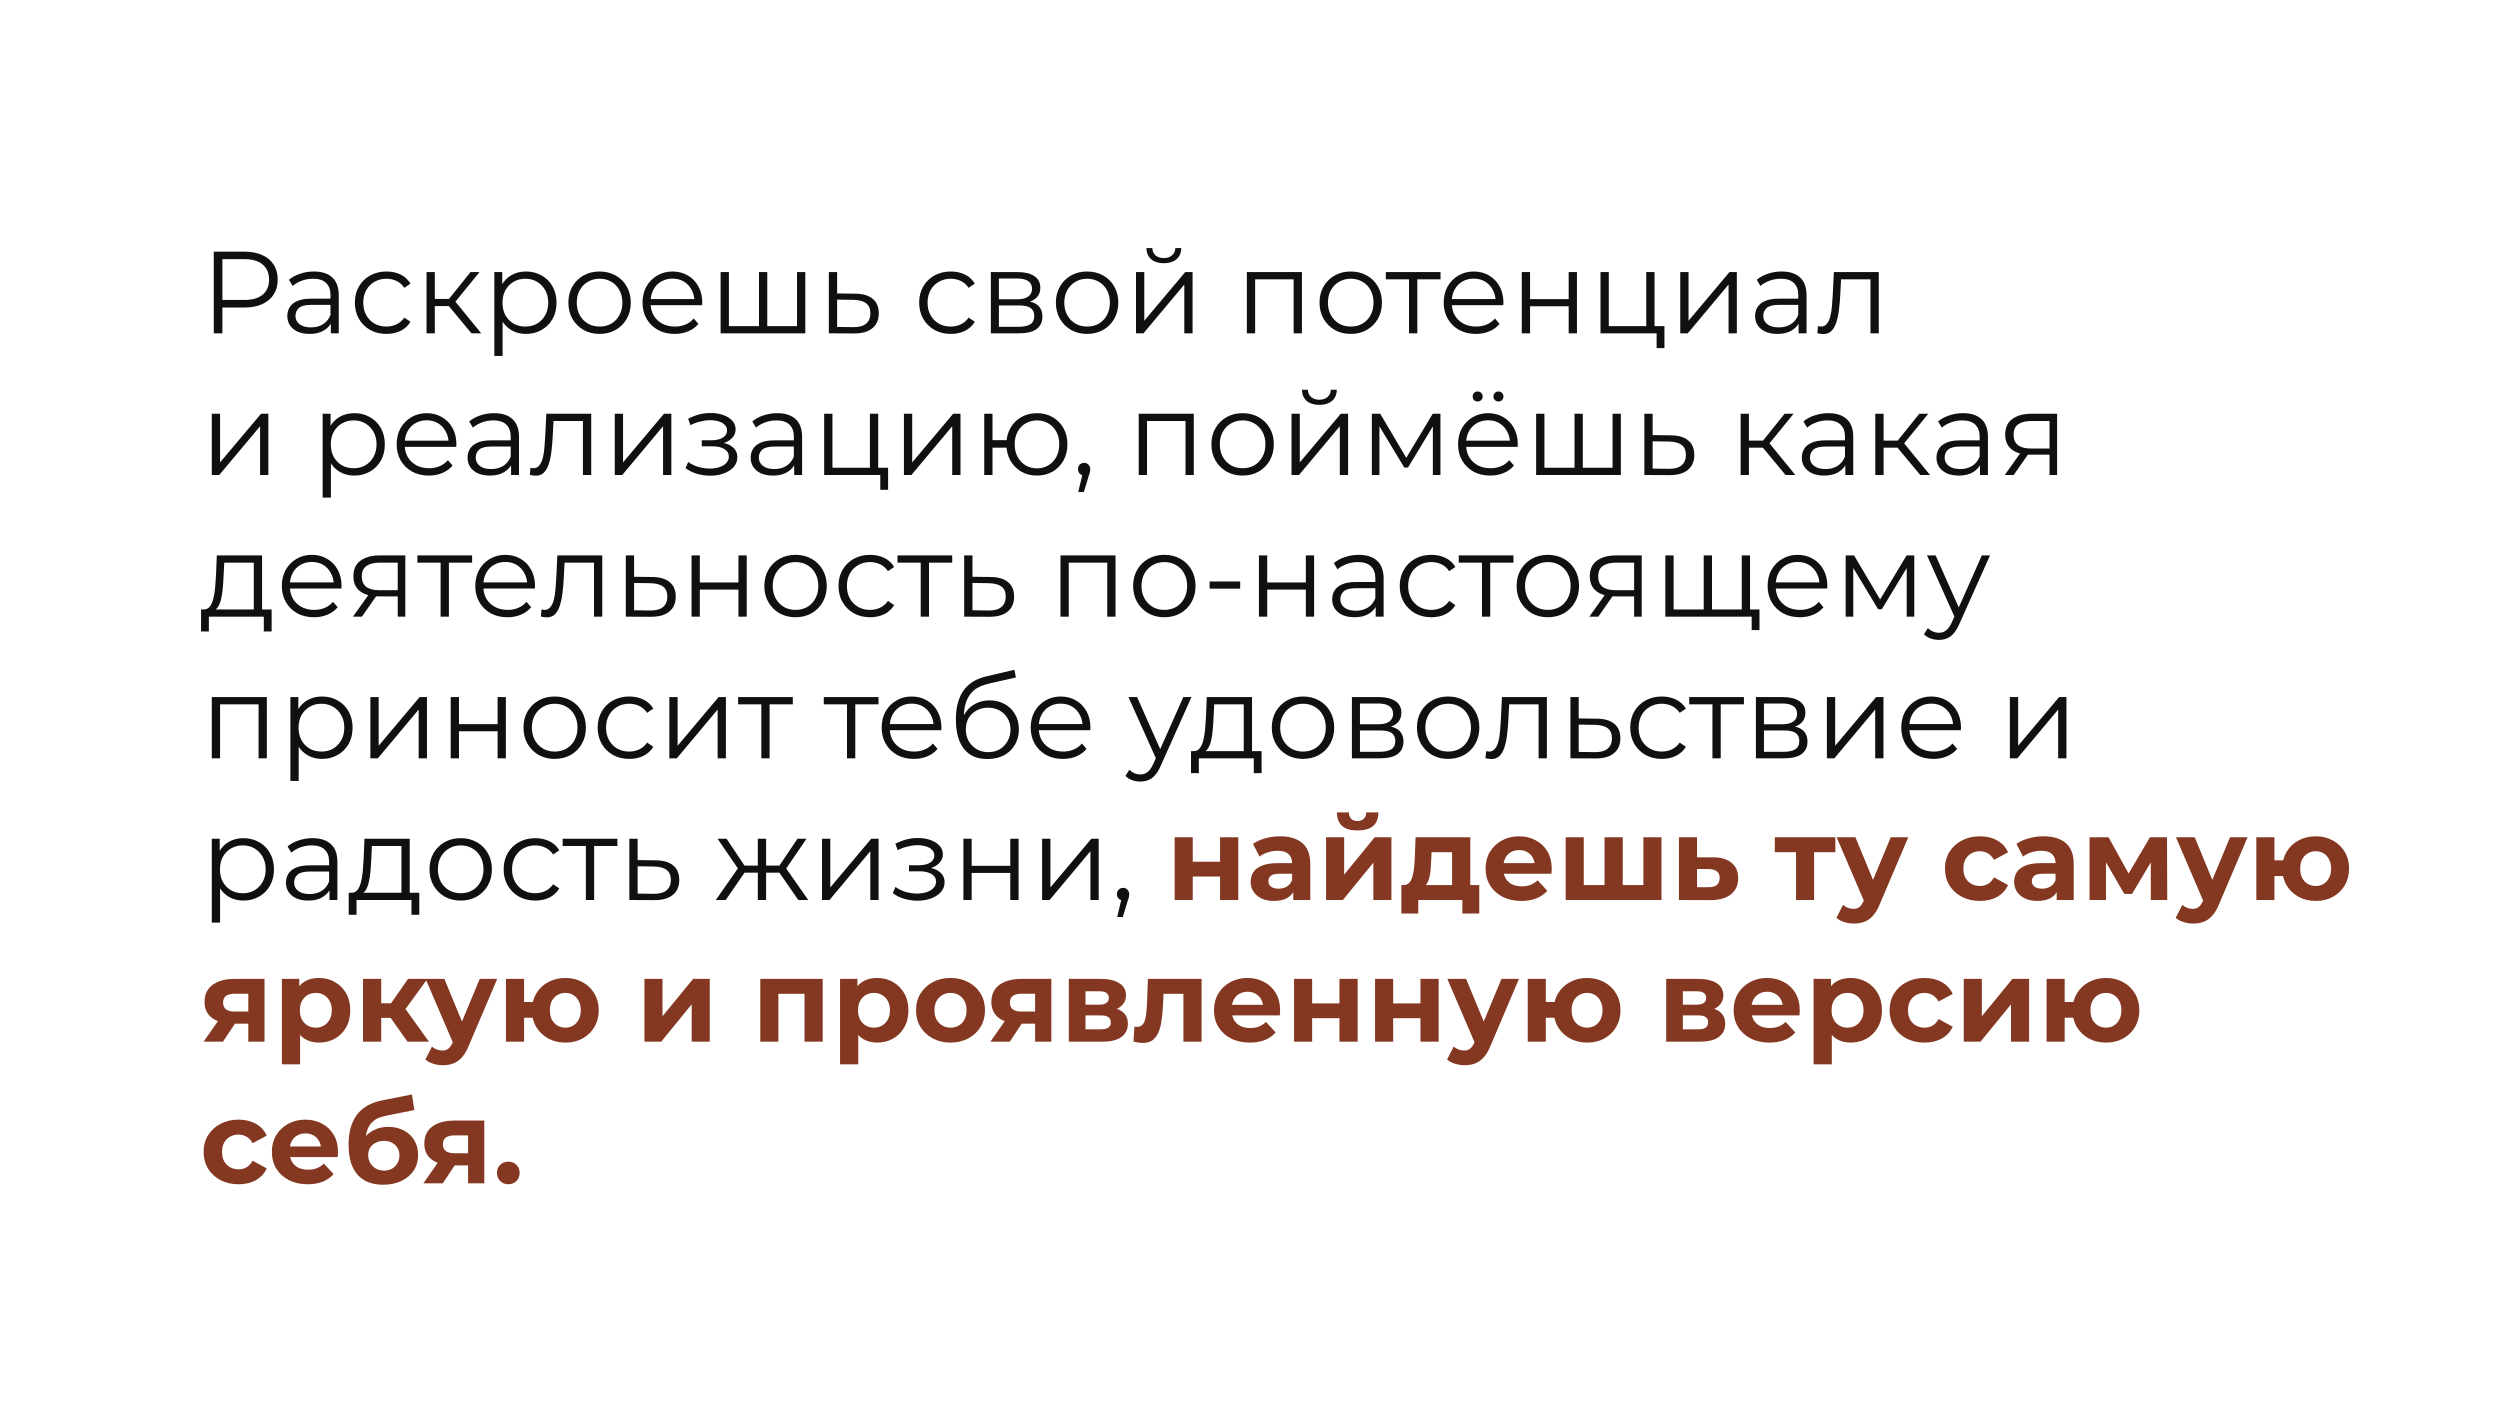 <?xml version="1.0" encoding="UTF-8"?> <svg xmlns="http://www.w3.org/2000/svg" width="300" height="171" viewBox="0 0 300 171" fill="none"><rect width="300" height="171" fill="white"></rect><path d="M25.652 40V30.2H29.32C30.151 30.2 30.865 30.335 31.462 30.606C32.059 30.867 32.517 31.25 32.834 31.754C33.161 32.249 33.324 32.851 33.324 33.56C33.324 34.251 33.161 34.848 32.834 35.352C32.517 35.847 32.059 36.229 31.462 36.5C30.865 36.771 30.151 36.906 29.32 36.906H26.226L26.688 36.416V40H25.652ZM26.688 36.5L26.226 35.996H29.292C30.272 35.996 31.014 35.786 31.518 35.366C32.031 34.937 32.288 34.335 32.288 33.56C32.288 32.776 32.031 32.169 31.518 31.74C31.014 31.311 30.272 31.096 29.292 31.096H26.226L26.688 30.606V36.5ZM39.699 40V38.376L39.657 38.11V35.394C39.657 34.769 39.479 34.288 39.125 33.952C38.779 33.616 38.261 33.448 37.571 33.448C37.095 33.448 36.642 33.527 36.213 33.686C35.783 33.845 35.419 34.055 35.121 34.316L34.673 33.574C35.046 33.257 35.494 33.014 36.017 32.846C36.539 32.669 37.09 32.58 37.669 32.58C38.621 32.58 39.353 32.818 39.867 33.294C40.389 33.761 40.651 34.475 40.651 35.436V40H39.699ZM37.165 40.07C36.614 40.07 36.133 39.981 35.723 39.804C35.321 39.617 35.013 39.365 34.799 39.048C34.584 38.721 34.477 38.348 34.477 37.928C34.477 37.545 34.565 37.2 34.743 36.892C34.929 36.575 35.228 36.323 35.639 36.136C36.059 35.94 36.619 35.842 37.319 35.842H39.853V36.584H37.347C36.637 36.584 36.143 36.71 35.863 36.962C35.592 37.214 35.457 37.527 35.457 37.9C35.457 38.32 35.62 38.656 35.947 38.908C36.273 39.16 36.731 39.286 37.319 39.286C37.879 39.286 38.359 39.16 38.761 38.908C39.171 38.647 39.47 38.273 39.657 37.788L39.881 38.474C39.694 38.959 39.367 39.347 38.901 39.636C38.443 39.925 37.865 40.07 37.165 40.07ZM46.377 40.07C45.649 40.07 44.995 39.911 44.417 39.594C43.847 39.267 43.4 38.824 43.073 38.264C42.746 37.695 42.583 37.046 42.583 36.318C42.583 35.581 42.746 34.932 43.073 34.372C43.4 33.812 43.847 33.373 44.417 33.056C44.995 32.739 45.649 32.58 46.377 32.58C47.002 32.58 47.567 32.701 48.071 32.944C48.575 33.187 48.971 33.551 49.261 34.036L48.519 34.54C48.267 34.167 47.954 33.891 47.581 33.714C47.208 33.537 46.801 33.448 46.363 33.448C45.84 33.448 45.369 33.569 44.949 33.812C44.529 34.045 44.197 34.377 43.955 34.806C43.712 35.235 43.591 35.739 43.591 36.318C43.591 36.897 43.712 37.401 43.955 37.83C44.197 38.259 44.529 38.595 44.949 38.838C45.369 39.071 45.84 39.188 46.363 39.188C46.801 39.188 47.208 39.099 47.581 38.922C47.954 38.745 48.267 38.474 48.519 38.11L49.261 38.614C48.971 39.09 48.575 39.454 48.071 39.706C47.567 39.949 47.002 40.07 46.377 40.07ZM56.575 40L53.551 36.36L54.377 35.87L57.752 40H56.575ZM51.185 40V32.65H52.179V40H51.185ZM51.871 36.724V35.87H54.237V36.724H51.871ZM54.462 36.43L53.538 36.29L56.464 32.65H57.541L54.462 36.43ZM63.114 40.07C62.48 40.07 61.906 39.925 61.392 39.636C60.879 39.337 60.468 38.913 60.16 38.362C59.862 37.802 59.712 37.121 59.712 36.318C59.712 35.515 59.862 34.839 60.16 34.288C60.459 33.728 60.865 33.303 61.378 33.014C61.892 32.725 62.47 32.58 63.114 32.58C63.814 32.58 64.44 32.739 64.99 33.056C65.55 33.364 65.989 33.803 66.306 34.372C66.624 34.932 66.782 35.581 66.782 36.318C66.782 37.065 66.624 37.718 66.306 38.278C65.989 38.838 65.55 39.277 64.99 39.594C64.44 39.911 63.814 40.07 63.114 40.07ZM59.32 42.716V32.65H60.272V34.862L60.174 36.332L60.314 37.816V42.716H59.32ZM63.044 39.188C63.567 39.188 64.034 39.071 64.444 38.838C64.855 38.595 65.182 38.259 65.424 37.83C65.667 37.391 65.788 36.887 65.788 36.318C65.788 35.749 65.667 35.249 65.424 34.82C65.182 34.391 64.855 34.055 64.444 33.812C64.034 33.569 63.567 33.448 63.044 33.448C62.522 33.448 62.05 33.569 61.63 33.812C61.22 34.055 60.893 34.391 60.65 34.82C60.417 35.249 60.3 35.749 60.3 36.318C60.3 36.887 60.417 37.391 60.65 37.83C60.893 38.259 61.22 38.595 61.63 38.838C62.05 39.071 62.522 39.188 63.044 39.188ZM71.942 40.07C71.233 40.07 70.593 39.911 70.024 39.594C69.464 39.267 69.021 38.824 68.694 38.264C68.367 37.695 68.204 37.046 68.204 36.318C68.204 35.581 68.367 34.932 68.694 34.372C69.021 33.812 69.464 33.373 70.024 33.056C70.584 32.739 71.223 32.58 71.942 32.58C72.67 32.58 73.314 32.739 73.874 33.056C74.443 33.373 74.887 33.812 75.204 34.372C75.531 34.932 75.694 35.581 75.694 36.318C75.694 37.046 75.531 37.695 75.204 38.264C74.887 38.824 74.443 39.267 73.874 39.594C73.305 39.911 72.661 40.07 71.942 40.07ZM71.942 39.188C72.474 39.188 72.945 39.071 73.356 38.838C73.767 38.595 74.089 38.259 74.322 37.83C74.565 37.391 74.686 36.887 74.686 36.318C74.686 35.739 74.565 35.235 74.322 34.806C74.089 34.377 73.767 34.045 73.356 33.812C72.945 33.569 72.479 33.448 71.956 33.448C71.433 33.448 70.967 33.569 70.556 33.812C70.145 34.045 69.819 34.377 69.576 34.806C69.333 35.235 69.212 35.739 69.212 36.318C69.212 36.887 69.333 37.391 69.576 37.83C69.819 38.259 70.145 38.595 70.556 38.838C70.967 39.071 71.429 39.188 71.942 39.188ZM80.968 40.07C80.203 40.07 79.531 39.911 78.952 39.594C78.374 39.267 77.921 38.824 77.594 38.264C77.268 37.695 77.104 37.046 77.104 36.318C77.104 35.59 77.258 34.946 77.566 34.386C77.884 33.826 78.313 33.387 78.854 33.07C79.405 32.743 80.021 32.58 80.702 32.58C81.393 32.58 82.004 32.739 82.536 33.056C83.078 33.364 83.502 33.803 83.81 34.372C84.118 34.932 84.272 35.581 84.272 36.318C84.272 36.365 84.268 36.416 84.258 36.472C84.258 36.519 84.258 36.57 84.258 36.626H77.86V35.884H83.726L83.334 36.178C83.334 35.646 83.218 35.175 82.984 34.764C82.76 34.344 82.452 34.017 82.06 33.784C81.668 33.551 81.216 33.434 80.702 33.434C80.198 33.434 79.746 33.551 79.344 33.784C78.943 34.017 78.63 34.344 78.406 34.764C78.182 35.184 78.07 35.665 78.07 36.206V36.36C78.07 36.92 78.192 37.415 78.434 37.844C78.686 38.264 79.032 38.595 79.47 38.838C79.918 39.071 80.427 39.188 80.996 39.188C81.444 39.188 81.86 39.109 82.242 38.95C82.634 38.791 82.97 38.549 83.25 38.222L83.81 38.866C83.484 39.258 83.073 39.557 82.578 39.762C82.093 39.967 81.556 40.07 80.968 40.07ZM91.303 39.132L91.079 39.398V32.65H92.073V39.398L91.807 39.132H95.909L95.643 39.398V32.65H96.637V40H86.473V32.65H87.467V39.398L87.215 39.132H91.303ZM102.625 35.24C103.549 35.249 104.249 35.455 104.725 35.856C105.21 36.257 105.453 36.836 105.453 37.592C105.453 38.376 105.192 38.978 104.669 39.398C104.156 39.818 103.409 40.023 102.429 40.014L99.461 40V32.65H100.455V35.212L102.625 35.24ZM102.373 39.258C103.054 39.267 103.568 39.132 103.913 38.852C104.268 38.563 104.445 38.143 104.445 37.592C104.445 37.041 104.272 36.64 103.927 36.388C103.582 36.127 103.064 35.991 102.373 35.982L100.455 35.954V39.23L102.373 39.258ZM114.094 40.07C113.366 40.07 112.712 39.911 112.134 39.594C111.564 39.267 111.116 38.824 110.79 38.264C110.463 37.695 110.3 37.046 110.3 36.318C110.3 35.581 110.463 34.932 110.79 34.372C111.116 33.812 111.564 33.373 112.134 33.056C112.712 32.739 113.366 32.58 114.094 32.58C114.719 32.58 115.284 32.701 115.788 32.944C116.292 33.187 116.688 33.551 116.978 34.036L116.236 34.54C115.984 34.167 115.671 33.891 115.298 33.714C114.924 33.537 114.518 33.448 114.08 33.448C113.557 33.448 113.086 33.569 112.666 33.812C112.246 34.045 111.914 34.377 111.672 34.806C111.429 35.235 111.308 35.739 111.308 36.318C111.308 36.897 111.429 37.401 111.672 37.83C111.914 38.259 112.246 38.595 112.666 38.838C113.086 39.071 113.557 39.188 114.08 39.188C114.518 39.188 114.924 39.099 115.298 38.922C115.671 38.745 115.984 38.474 116.236 38.11L116.978 38.614C116.688 39.09 116.292 39.454 115.788 39.706C115.284 39.949 114.719 40.07 114.094 40.07ZM118.902 40V32.65H122.15C122.981 32.65 123.634 32.809 124.11 33.126C124.596 33.443 124.838 33.91 124.838 34.526C124.838 35.123 124.61 35.585 124.152 35.912C123.695 36.229 123.093 36.388 122.346 36.388L122.542 36.094C123.42 36.094 124.064 36.257 124.474 36.584C124.885 36.911 125.09 37.382 125.09 37.998C125.09 38.633 124.857 39.127 124.39 39.482C123.933 39.827 123.219 40 122.248 40H118.902ZM119.868 39.216H122.206C122.832 39.216 123.303 39.118 123.62 38.922C123.947 38.717 124.11 38.39 124.11 37.942C124.11 37.494 123.966 37.167 123.676 36.962C123.387 36.757 122.93 36.654 122.304 36.654H119.868V39.216ZM119.868 35.912H122.08C122.65 35.912 123.084 35.805 123.382 35.59C123.69 35.375 123.844 35.063 123.844 34.652C123.844 34.241 123.69 33.933 123.382 33.728C123.084 33.523 122.65 33.42 122.08 33.42H119.868V35.912ZM130.444 40.07C129.735 40.07 129.095 39.911 128.526 39.594C127.966 39.267 127.523 38.824 127.196 38.264C126.869 37.695 126.706 37.046 126.706 36.318C126.706 35.581 126.869 34.932 127.196 34.372C127.523 33.812 127.966 33.373 128.526 33.056C129.086 32.739 129.725 32.58 130.444 32.58C131.172 32.58 131.816 32.739 132.376 33.056C132.945 33.373 133.389 33.812 133.706 34.372C134.033 34.932 134.196 35.581 134.196 36.318C134.196 37.046 134.033 37.695 133.706 38.264C133.389 38.824 132.945 39.267 132.376 39.594C131.807 39.911 131.163 40.07 130.444 40.07ZM130.444 39.188C130.976 39.188 131.447 39.071 131.858 38.838C132.269 38.595 132.591 38.259 132.824 37.83C133.067 37.391 133.188 36.887 133.188 36.318C133.188 35.739 133.067 35.235 132.824 34.806C132.591 34.377 132.269 34.045 131.858 33.812C131.447 33.569 130.981 33.448 130.458 33.448C129.935 33.448 129.469 33.569 129.058 33.812C128.647 34.045 128.321 34.377 128.078 34.806C127.835 35.235 127.714 35.739 127.714 36.318C127.714 36.887 127.835 37.391 128.078 37.83C128.321 38.259 128.647 38.595 129.058 38.838C129.469 39.071 129.931 39.188 130.444 39.188ZM136.32 40V32.65H137.314V38.488L142.228 32.65H143.11V40H142.116V34.148L137.216 40H136.32ZM139.652 31.586C139.036 31.586 138.537 31.432 138.154 31.124C137.781 30.807 137.585 30.354 137.566 29.766H138.28C138.29 30.139 138.42 30.433 138.672 30.648C138.924 30.863 139.251 30.97 139.652 30.97C140.054 30.97 140.38 30.863 140.632 30.648C140.894 30.433 141.029 30.139 141.038 29.766H141.752C141.743 30.354 141.547 30.807 141.164 31.124C140.782 31.432 140.278 31.586 139.652 31.586ZM149.623 40V32.65H156.231V40H155.237V33.252L155.489 33.518H150.365L150.617 33.252V40H149.623ZM162.081 40.07C161.371 40.07 160.732 39.911 160.163 39.594C159.603 39.267 159.159 38.824 158.833 38.264C158.506 37.695 158.343 37.046 158.343 36.318C158.343 35.581 158.506 34.932 158.833 34.372C159.159 33.812 159.603 33.373 160.163 33.056C160.723 32.739 161.362 32.58 162.081 32.58C162.809 32.58 163.453 32.739 164.013 33.056C164.582 33.373 165.025 33.812 165.343 34.372C165.669 34.932 165.833 35.581 165.833 36.318C165.833 37.046 165.669 37.695 165.343 38.264C165.025 38.824 164.582 39.267 164.013 39.594C163.443 39.911 162.799 40.07 162.081 40.07ZM162.081 39.188C162.613 39.188 163.084 39.071 163.495 38.838C163.905 38.595 164.227 38.259 164.461 37.83C164.703 37.391 164.825 36.887 164.825 36.318C164.825 35.739 164.703 35.235 164.461 34.806C164.227 34.377 163.905 34.045 163.495 33.812C163.084 33.569 162.617 33.448 162.095 33.448C161.572 33.448 161.105 33.569 160.695 33.812C160.284 34.045 159.957 34.377 159.715 34.806C159.472 35.235 159.351 35.739 159.351 36.318C159.351 36.887 159.472 37.391 159.715 37.83C159.957 38.259 160.284 38.595 160.695 38.838C161.105 39.071 161.567 39.188 162.081 39.188ZM169.084 40V33.252L169.336 33.518H166.298V32.65H172.864V33.518H169.826L170.078 33.252V40H169.084ZM177.109 40.07C176.344 40.07 175.672 39.911 175.093 39.594C174.514 39.267 174.062 38.824 173.735 38.264C173.408 37.695 173.245 37.046 173.245 36.318C173.245 35.59 173.399 34.946 173.707 34.386C174.024 33.826 174.454 33.387 174.995 33.07C175.546 32.743 176.162 32.58 176.843 32.58C177.534 32.58 178.145 32.739 178.677 33.056C179.218 33.364 179.643 33.803 179.951 34.372C180.259 34.932 180.413 35.581 180.413 36.318C180.413 36.365 180.408 36.416 180.399 36.472C180.399 36.519 180.399 36.57 180.399 36.626H174.001V35.884H179.867L179.475 36.178C179.475 35.646 179.358 35.175 179.125 34.764C178.901 34.344 178.593 34.017 178.201 33.784C177.809 33.551 177.356 33.434 176.843 33.434C176.339 33.434 175.886 33.551 175.485 33.784C175.084 34.017 174.771 34.344 174.547 34.764C174.323 35.184 174.211 35.665 174.211 36.206V36.36C174.211 36.92 174.332 37.415 174.575 37.844C174.827 38.264 175.172 38.595 175.611 38.838C176.059 39.071 176.568 39.188 177.137 39.188C177.585 39.188 178 39.109 178.383 38.95C178.775 38.791 179.111 38.549 179.391 38.222L179.951 38.866C179.624 39.258 179.214 39.557 178.719 39.762C178.234 39.967 177.697 40.07 177.109 40.07ZM182.613 40V32.65H183.607V35.898H188.241V32.65H189.235V40H188.241V36.752H183.607V40H182.613ZM192.06 40V32.65H193.054V39.132H197.548V32.65H198.542V40H192.06ZM198.794 41.778V39.916L199.046 40H197.548V39.132H199.732V41.778H198.794ZM201.631 40V32.65H202.625V38.488L207.539 32.65H208.421V40H207.427V34.148L202.527 40H201.631ZM215.833 40V38.376L215.791 38.11V35.394C215.791 34.769 215.614 34.288 215.259 33.952C214.914 33.616 214.396 33.448 213.705 33.448C213.229 33.448 212.777 33.527 212.347 33.686C211.918 33.845 211.554 34.055 211.255 34.316L210.807 33.574C211.181 33.257 211.629 33.014 212.151 32.846C212.674 32.669 213.225 32.58 213.803 32.58C214.755 32.58 215.488 32.818 216.001 33.294C216.524 33.761 216.785 34.475 216.785 35.436V40H215.833ZM213.299 40.07C212.749 40.07 212.268 39.981 211.857 39.804C211.456 39.617 211.148 39.365 210.933 39.048C210.719 38.721 210.611 38.348 210.611 37.928C210.611 37.545 210.7 37.2 210.877 36.892C211.064 36.575 211.363 36.323 211.773 36.136C212.193 35.94 212.753 35.842 213.453 35.842H215.987V36.584H213.481C212.772 36.584 212.277 36.71 211.997 36.962C211.727 37.214 211.591 37.527 211.591 37.9C211.591 38.32 211.755 38.656 212.081 38.908C212.408 39.16 212.865 39.286 213.453 39.286C214.013 39.286 214.494 39.16 214.895 38.908C215.306 38.647 215.605 38.273 215.791 37.788L216.015 38.474C215.829 38.959 215.502 39.347 215.035 39.636C214.578 39.925 213.999 40.07 213.299 40.07ZM218.088 39.986L218.158 39.132C218.223 39.141 218.284 39.155 218.34 39.174C218.405 39.183 218.461 39.188 218.508 39.188C218.806 39.188 219.044 39.076 219.222 38.852C219.408 38.628 219.548 38.329 219.642 37.956C219.735 37.583 219.8 37.163 219.838 36.696C219.875 36.22 219.908 35.744 219.936 35.268L220.062 32.65H225.452V40H224.458V33.224L224.71 33.518H220.706L220.944 33.21L220.832 35.338C220.804 35.973 220.752 36.579 220.678 37.158C220.612 37.737 220.505 38.245 220.356 38.684C220.216 39.123 220.02 39.468 219.768 39.72C219.516 39.963 219.194 40.084 218.802 40.084C218.69 40.084 218.573 40.075 218.452 40.056C218.34 40.037 218.218 40.014 218.088 39.986ZM25.414 57V49.65H26.408V55.488L31.322 49.65H32.204V57H31.21V51.148L26.31 57H25.414ZM42.511 57.07C41.876 57.07 41.302 56.925 40.789 56.636C40.275 56.337 39.865 55.913 39.557 55.362C39.258 54.802 39.109 54.121 39.109 53.318C39.109 52.515 39.258 51.839 39.557 51.288C39.855 50.728 40.261 50.303 40.775 50.014C41.288 49.725 41.867 49.58 42.511 49.58C43.211 49.58 43.836 49.739 44.387 50.056C44.947 50.364 45.385 50.803 45.703 51.372C46.02 51.932 46.179 52.581 46.179 53.318C46.179 54.065 46.02 54.718 45.703 55.278C45.385 55.838 44.947 56.277 44.387 56.594C43.836 56.911 43.211 57.07 42.511 57.07ZM38.717 59.716V49.65H39.669V51.862L39.571 53.332L39.711 54.816V59.716H38.717ZM42.441 56.188C42.963 56.188 43.43 56.071 43.841 55.838C44.251 55.595 44.578 55.259 44.821 54.83C45.063 54.391 45.185 53.887 45.185 53.318C45.185 52.749 45.063 52.249 44.821 51.82C44.578 51.391 44.251 51.055 43.841 50.812C43.43 50.569 42.963 50.448 42.441 50.448C41.918 50.448 41.447 50.569 41.027 50.812C40.616 51.055 40.289 51.391 40.047 51.82C39.813 52.249 39.697 52.749 39.697 53.318C39.697 53.887 39.813 54.391 40.047 54.83C40.289 55.259 40.616 55.595 41.027 55.838C41.447 56.071 41.918 56.188 42.441 56.188ZM51.464 57.07C50.699 57.07 50.027 56.911 49.448 56.594C48.87 56.267 48.417 55.824 48.09 55.264C47.764 54.695 47.6 54.046 47.6 53.318C47.6 52.59 47.754 51.946 48.062 51.386C48.38 50.826 48.809 50.387 49.35 50.07C49.901 49.743 50.517 49.58 51.198 49.58C51.889 49.58 52.5 49.739 53.032 50.056C53.574 50.364 53.998 50.803 54.306 51.372C54.614 51.932 54.768 52.581 54.768 53.318C54.768 53.365 54.764 53.416 54.754 53.472C54.754 53.519 54.754 53.57 54.754 53.626H48.356V52.884H54.222L53.83 53.178C53.83 52.646 53.714 52.175 53.48 51.764C53.256 51.344 52.948 51.017 52.556 50.784C52.164 50.551 51.712 50.434 51.198 50.434C50.694 50.434 50.242 50.551 49.84 50.784C49.439 51.017 49.126 51.344 48.902 51.764C48.678 52.184 48.566 52.665 48.566 53.206V53.36C48.566 53.92 48.688 54.415 48.93 54.844C49.182 55.264 49.528 55.595 49.966 55.838C50.414 56.071 50.923 56.188 51.492 56.188C51.94 56.188 52.356 56.109 52.738 55.95C53.13 55.791 53.466 55.549 53.746 55.222L54.306 55.866C53.98 56.258 53.569 56.557 53.074 56.762C52.589 56.967 52.052 57.07 51.464 57.07ZM61.328 57V55.376L61.286 55.11V52.394C61.286 51.769 61.108 51.288 60.754 50.952C60.408 50.616 59.89 50.448 59.2 50.448C58.724 50.448 58.271 50.527 57.842 50.686C57.412 50.845 57.048 51.055 56.75 51.316L56.302 50.574C56.675 50.257 57.123 50.014 57.646 49.846C58.168 49.669 58.719 49.58 59.298 49.58C60.25 49.58 60.982 49.818 61.496 50.294C62.018 50.761 62.28 51.475 62.28 52.436V57H61.328ZM58.794 57.07C58.243 57.07 57.762 56.981 57.352 56.804C56.95 56.617 56.642 56.365 56.428 56.048C56.213 55.721 56.106 55.348 56.106 54.928C56.106 54.545 56.194 54.2 56.372 53.892C56.558 53.575 56.857 53.323 57.268 53.136C57.688 52.94 58.248 52.842 58.948 52.842H61.482V53.584H58.976C58.266 53.584 57.772 53.71 57.492 53.962C57.221 54.214 57.086 54.527 57.086 54.9C57.086 55.32 57.249 55.656 57.576 55.908C57.902 56.16 58.36 56.286 58.948 56.286C59.508 56.286 59.988 56.16 60.39 55.908C60.8 55.647 61.099 55.273 61.286 54.788L61.51 55.474C61.323 55.959 60.996 56.347 60.53 56.636C60.072 56.925 59.494 57.07 58.794 57.07ZM63.582 56.986L63.652 56.132C63.717 56.141 63.778 56.155 63.834 56.174C63.899 56.183 63.955 56.188 64.002 56.188C64.3 56.188 64.538 56.076 64.716 55.852C64.902 55.628 65.042 55.329 65.136 54.956C65.229 54.583 65.294 54.163 65.332 53.696C65.369 53.22 65.402 52.744 65.43 52.268L65.556 49.65H70.946V57H69.952V50.224L70.204 50.518H66.2L66.438 50.21L66.326 52.338C66.298 52.973 66.246 53.579 66.172 54.158C66.106 54.737 65.999 55.245 65.85 55.684C65.71 56.123 65.514 56.468 65.262 56.72C65.01 56.963 64.688 57.084 64.296 57.084C64.184 57.084 64.067 57.075 63.946 57.056C63.834 57.037 63.712 57.014 63.582 56.986ZM73.771 57V49.65H74.765V55.488L79.679 49.65H80.561V57H79.567V51.148L74.667 57H73.771ZM85.234 57.084C84.702 57.084 84.174 57.009 83.652 56.86C83.129 56.711 82.667 56.482 82.266 56.174L82.588 55.432C82.942 55.693 83.353 55.894 83.82 56.034C84.286 56.165 84.748 56.23 85.206 56.23C85.663 56.221 86.06 56.155 86.396 56.034C86.732 55.913 86.993 55.745 87.18 55.53C87.366 55.315 87.46 55.073 87.46 54.802C87.46 54.41 87.282 54.107 86.928 53.892C86.573 53.668 86.088 53.556 85.472 53.556H84.212V52.828H85.402C85.766 52.828 86.088 52.781 86.368 52.688C86.648 52.595 86.862 52.459 87.012 52.282C87.17 52.105 87.25 51.895 87.25 51.652C87.25 51.391 87.156 51.167 86.97 50.98C86.792 50.793 86.545 50.653 86.228 50.56C85.91 50.467 85.551 50.42 85.15 50.42C84.786 50.429 84.408 50.485 84.016 50.588C83.624 50.681 83.236 50.826 82.854 51.022L82.574 50.252C83.003 50.028 83.428 49.86 83.848 49.748C84.277 49.627 84.706 49.566 85.136 49.566C85.724 49.547 86.251 49.617 86.718 49.776C87.194 49.935 87.572 50.163 87.852 50.462C88.132 50.751 88.272 51.101 88.272 51.512C88.272 51.876 88.16 52.193 87.936 52.464C87.712 52.735 87.413 52.945 87.04 53.094C86.666 53.243 86.242 53.318 85.766 53.318L85.808 53.052C86.648 53.052 87.301 53.215 87.768 53.542C88.244 53.869 88.482 54.312 88.482 54.872C88.482 55.311 88.337 55.698 88.048 56.034C87.758 56.361 87.366 56.617 86.872 56.804C86.386 56.991 85.84 57.084 85.234 57.084ZM95.302 57V55.376L95.26 55.11V52.394C95.26 51.769 95.083 51.288 94.728 50.952C94.383 50.616 93.865 50.448 93.174 50.448C92.698 50.448 92.246 50.527 91.816 50.686C91.387 50.845 91.023 51.055 90.724 51.316L90.276 50.574C90.65 50.257 91.098 50.014 91.62 49.846C92.143 49.669 92.694 49.58 93.272 49.58C94.224 49.58 94.957 49.818 95.47 50.294C95.993 50.761 96.254 51.475 96.254 52.436V57H95.302ZM92.768 57.07C92.218 57.07 91.737 56.981 91.326 56.804C90.925 56.617 90.617 56.365 90.402 56.048C90.188 55.721 90.08 55.348 90.08 54.928C90.08 54.545 90.169 54.2 90.346 53.892C90.533 53.575 90.832 53.323 91.242 53.136C91.662 52.94 92.222 52.842 92.922 52.842H95.456V53.584H92.95C92.241 53.584 91.746 53.71 91.466 53.962C91.196 54.214 91.06 54.527 91.06 54.9C91.06 55.32 91.224 55.656 91.55 55.908C91.877 56.16 92.334 56.286 92.922 56.286C93.482 56.286 93.963 56.16 94.364 55.908C94.775 55.647 95.074 55.273 95.26 54.788L95.484 55.474C95.298 55.959 94.971 56.347 94.504 56.636C94.047 56.925 93.468 57.07 92.768 57.07ZM98.9 57V49.65H99.894V56.132H104.388V49.65H105.382V57H98.9ZM105.634 58.778V56.916L105.886 57H104.388V56.132H106.572V58.778H105.634ZM108.471 57V49.65H109.465V55.488L114.379 49.65H115.261V57H114.267V51.148L109.367 57H108.471ZM118.109 57V49.65H119.103V52.814H121.343V53.724H119.103V57H118.109ZM124.437 57.07C123.737 57.07 123.107 56.911 122.547 56.594C121.997 56.267 121.563 55.824 121.245 55.264C120.928 54.695 120.769 54.046 120.769 53.318C120.769 52.581 120.928 51.932 121.245 51.372C121.563 50.812 121.997 50.373 122.547 50.056C123.107 49.739 123.737 49.58 124.437 49.58C125.137 49.58 125.763 49.739 126.313 50.056C126.864 50.373 127.298 50.812 127.615 51.372C127.933 51.932 128.091 52.581 128.091 53.318C128.091 54.046 127.933 54.695 127.615 55.264C127.298 55.824 126.864 56.267 126.313 56.594C125.763 56.911 125.137 57.07 124.437 57.07ZM124.437 56.202C124.951 56.202 125.408 56.081 125.809 55.838C126.211 55.595 126.528 55.259 126.761 54.83C126.995 54.391 127.111 53.887 127.111 53.318C127.111 52.739 126.995 52.235 126.761 51.806C126.528 51.377 126.211 51.045 125.809 50.812C125.408 50.569 124.951 50.448 124.437 50.448C123.933 50.448 123.476 50.569 123.065 50.812C122.664 51.045 122.347 51.377 122.113 51.806C121.88 52.235 121.763 52.739 121.763 53.318C121.763 53.887 121.88 54.391 122.113 54.83C122.347 55.259 122.664 55.595 123.065 55.838C123.476 56.081 123.933 56.202 124.437 56.202ZM129.388 59.044L130.004 56.454L130.116 57.056C129.901 57.056 129.719 56.986 129.57 56.846C129.43 56.706 129.36 56.524 129.36 56.3C129.36 56.076 129.43 55.894 129.57 55.754C129.719 55.614 129.896 55.544 130.102 55.544C130.316 55.544 130.489 55.619 130.62 55.768C130.76 55.917 130.83 56.095 130.83 56.3C130.83 56.375 130.825 56.449 130.816 56.524C130.806 56.599 130.788 56.683 130.76 56.776C130.732 56.869 130.694 56.981 130.648 57.112L130.06 59.044H129.388ZM136.648 57V49.65H143.256V57H142.262V50.252L142.514 50.518H137.39L137.642 50.252V57H136.648ZM149.106 57.07C148.397 57.07 147.757 56.911 147.188 56.594C146.628 56.267 146.185 55.824 145.858 55.264C145.531 54.695 145.368 54.046 145.368 53.318C145.368 52.581 145.531 51.932 145.858 51.372C146.185 50.812 146.628 50.373 147.188 50.056C147.748 49.739 148.387 49.58 149.106 49.58C149.834 49.58 150.478 49.739 151.038 50.056C151.607 50.373 152.051 50.812 152.368 51.372C152.695 51.932 152.858 52.581 152.858 53.318C152.858 54.046 152.695 54.695 152.368 55.264C152.051 55.824 151.607 56.267 151.038 56.594C150.469 56.911 149.825 57.07 149.106 57.07ZM149.106 56.188C149.638 56.188 150.109 56.071 150.52 55.838C150.931 55.595 151.253 55.259 151.486 54.83C151.729 54.391 151.85 53.887 151.85 53.318C151.85 52.739 151.729 52.235 151.486 51.806C151.253 51.377 150.931 51.045 150.52 50.812C150.109 50.569 149.643 50.448 149.12 50.448C148.597 50.448 148.131 50.569 147.72 50.812C147.309 51.045 146.983 51.377 146.74 51.806C146.497 52.235 146.376 52.739 146.376 53.318C146.376 53.887 146.497 54.391 146.74 54.83C146.983 55.259 147.309 55.595 147.72 55.838C148.131 56.071 148.593 56.188 149.106 56.188ZM154.982 57V49.65H155.976V55.488L160.89 49.65H161.772V57H160.778V51.148L155.878 57H154.982ZM158.314 48.586C157.698 48.586 157.199 48.432 156.816 48.124C156.443 47.807 156.247 47.354 156.228 46.766H156.942C156.952 47.139 157.082 47.433 157.334 47.648C157.586 47.863 157.913 47.97 158.314 47.97C158.716 47.97 159.042 47.863 159.294 47.648C159.556 47.433 159.691 47.139 159.7 46.766H160.414C160.405 47.354 160.209 47.807 159.826 48.124C159.444 48.432 158.94 48.586 158.314 48.586ZM164.621 57V49.65H165.629L168.961 55.292H168.541L171.929 49.65H172.853V57H171.943V50.784L172.125 50.868L168.961 56.104H168.513L165.321 50.812L165.531 50.77V57H164.621ZM178.832 57.07C178.066 57.07 177.394 56.911 176.816 56.594C176.237 56.267 175.784 55.824 175.458 55.264C175.131 54.695 174.968 54.046 174.968 53.318C174.968 52.59 175.122 51.946 175.43 51.386C175.747 50.826 176.176 50.387 176.718 50.07C177.268 49.743 177.884 49.58 178.566 49.58C179.256 49.58 179.868 49.739 180.4 50.056C180.941 50.364 181.366 50.803 181.674 51.372C181.982 51.932 182.136 52.581 182.136 53.318C182.136 53.365 182.131 53.416 182.122 53.472C182.122 53.519 182.122 53.57 182.122 53.626H175.724V52.884H181.59L181.198 53.178C181.198 52.646 181.081 52.175 180.848 51.764C180.624 51.344 180.316 51.017 179.924 50.784C179.532 50.551 179.079 50.434 178.566 50.434C178.062 50.434 177.609 50.551 177.208 50.784C176.806 51.017 176.494 51.344 176.27 51.764C176.046 52.184 175.934 52.665 175.934 53.206V53.36C175.934 53.92 176.055 54.415 176.298 54.844C176.55 55.264 176.895 55.595 177.334 55.838C177.782 56.071 178.29 56.188 178.86 56.188C179.308 56.188 179.723 56.109 180.106 55.95C180.498 55.791 180.834 55.549 181.114 55.222L181.674 55.866C181.347 56.258 180.936 56.557 180.442 56.762C179.956 56.967 179.42 57.07 178.832 57.07ZM179.812 48.18C179.653 48.18 179.513 48.124 179.392 48.012C179.27 47.9 179.21 47.755 179.21 47.578C179.21 47.401 179.27 47.256 179.392 47.144C179.513 47.032 179.653 46.976 179.812 46.976C179.98 46.976 180.12 47.032 180.232 47.144C180.353 47.256 180.414 47.401 180.414 47.578C180.414 47.755 180.353 47.9 180.232 48.012C180.12 48.124 179.98 48.18 179.812 48.18ZM177.32 48.18C177.152 48.18 177.007 48.124 176.886 48.012C176.774 47.9 176.718 47.755 176.718 47.578C176.718 47.401 176.774 47.256 176.886 47.144C177.007 47.032 177.152 46.976 177.32 46.976C177.478 46.976 177.618 47.032 177.74 47.144C177.861 47.256 177.922 47.401 177.922 47.578C177.922 47.755 177.861 47.9 177.74 48.012C177.618 48.124 177.478 48.18 177.32 48.18ZM189.166 56.132L188.942 56.398V49.65H189.936V56.398L189.67 56.132H193.772L193.506 56.398V49.65H194.5V57H184.336V49.65H185.33V56.398L185.078 56.132H189.166ZM200.488 52.24C201.412 52.249 202.112 52.455 202.588 52.856C203.073 53.257 203.316 53.836 203.316 54.592C203.316 55.376 203.055 55.978 202.532 56.398C202.019 56.818 201.272 57.023 200.292 57.014L197.324 57V49.65H198.318V52.212L200.488 52.24ZM200.236 56.258C200.917 56.267 201.431 56.132 201.776 55.852C202.131 55.563 202.308 55.143 202.308 54.592C202.308 54.041 202.135 53.64 201.79 53.388C201.445 53.127 200.927 52.991 200.236 52.982L198.318 52.954V56.23L200.236 56.258ZM214.267 57L211.243 53.36L212.069 52.87L215.443 57H214.267ZM208.877 57V49.65H209.871V57H208.877ZM209.563 53.724V52.87H211.929V53.724H209.563ZM212.153 53.43L211.229 53.29L214.155 49.65H215.233L212.153 53.43ZM221.439 57V55.376L221.397 55.11V52.394C221.397 51.769 221.22 51.288 220.865 50.952C220.52 50.616 220.002 50.448 219.311 50.448C218.835 50.448 218.382 50.527 217.953 50.686C217.524 50.845 217.16 51.055 216.861 51.316L216.413 50.574C216.786 50.257 217.234 50.014 217.757 49.846C218.28 49.669 218.83 49.58 219.409 49.58C220.361 49.58 221.094 49.818 221.607 50.294C222.13 50.761 222.391 51.475 222.391 52.436V57H221.439ZM218.905 57.07C218.354 57.07 217.874 56.981 217.463 56.804C217.062 56.617 216.754 56.365 216.539 56.048C216.324 55.721 216.217 55.348 216.217 54.928C216.217 54.545 216.306 54.2 216.483 53.892C216.67 53.575 216.968 53.323 217.379 53.136C217.799 52.94 218.359 52.842 219.059 52.842H221.593V53.584H219.087C218.378 53.584 217.883 53.71 217.603 53.962C217.332 54.214 217.197 54.527 217.197 54.9C217.197 55.32 217.36 55.656 217.687 55.908C218.014 56.16 218.471 56.286 219.059 56.286C219.619 56.286 220.1 56.16 220.501 55.908C220.912 55.647 221.21 55.273 221.397 54.788L221.621 55.474C221.434 55.959 221.108 56.347 220.641 56.636C220.184 56.925 219.605 57.07 218.905 57.07ZM230.427 57L227.403 53.36L228.229 52.87L231.603 57H230.427ZM225.037 57V49.65H226.031V57H225.037ZM225.723 53.724V52.87H228.089V53.724H225.723ZM228.313 53.43L227.389 53.29L230.315 49.65H231.393L228.313 53.43ZM237.599 57V55.376L237.557 55.11V52.394C237.557 51.769 237.38 51.288 237.025 50.952C236.68 50.616 236.162 50.448 235.471 50.448C234.995 50.448 234.542 50.527 234.113 50.686C233.684 50.845 233.32 51.055 233.021 51.316L232.573 50.574C232.946 50.257 233.394 50.014 233.917 49.846C234.44 49.669 234.99 49.58 235.569 49.58C236.521 49.58 237.254 49.818 237.767 50.294C238.29 50.761 238.551 51.475 238.551 52.436V57H237.599ZM235.065 57.07C234.514 57.07 234.034 56.981 233.623 56.804C233.222 56.617 232.914 56.365 232.699 56.048C232.484 55.721 232.377 55.348 232.377 54.928C232.377 54.545 232.466 54.2 232.643 53.892C232.83 53.575 233.128 53.323 233.539 53.136C233.959 52.94 234.519 52.842 235.219 52.842H237.753V53.584H235.247C234.538 53.584 234.043 53.71 233.763 53.962C233.492 54.214 233.357 54.527 233.357 54.9C233.357 55.32 233.52 55.656 233.847 55.908C234.174 56.16 234.631 56.286 235.219 56.286C235.779 56.286 236.26 56.16 236.661 55.908C237.072 55.647 237.37 55.273 237.557 54.788L237.781 55.474C237.594 55.959 237.268 56.347 236.801 56.636C236.344 56.925 235.765 57.07 235.065 57.07ZM245.943 57V54.354L246.125 54.564H243.633C242.691 54.564 241.953 54.359 241.421 53.948C240.889 53.537 240.623 52.94 240.623 52.156C240.623 51.316 240.908 50.691 241.477 50.28C242.047 49.86 242.807 49.65 243.759 49.65H246.853V57H245.943ZM240.567 57L242.583 54.172H243.619L241.645 57H240.567ZM245.943 54.06V50.224L246.125 50.518H243.787C243.106 50.518 242.574 50.649 242.191 50.91C241.818 51.171 241.631 51.596 241.631 52.184C241.631 53.276 242.327 53.822 243.717 53.822H246.125L245.943 54.06ZM30.454 73.524V67.518H26.912L26.828 69.156C26.809 69.651 26.777 70.136 26.73 70.612C26.693 71.088 26.623 71.527 26.52 71.928C26.427 72.32 26.291 72.642 26.114 72.894C25.937 73.137 25.708 73.277 25.428 73.314L24.434 73.132C24.723 73.141 24.961 73.039 25.148 72.824C25.335 72.6 25.479 72.297 25.582 71.914C25.685 71.531 25.759 71.097 25.806 70.612C25.853 70.117 25.89 69.613 25.918 69.1L26.016 66.65H31.448V73.524H30.454ZM24.126 75.778V73.132H32.596V75.778H31.658V74H25.064V75.778H24.126ZM37.683 74.07C36.918 74.07 36.246 73.911 35.667 73.594C35.089 73.267 34.636 72.824 34.309 72.264C33.983 71.695 33.819 71.046 33.819 70.318C33.819 69.59 33.973 68.946 34.281 68.386C34.599 67.826 35.028 67.387 35.569 67.07C36.12 66.743 36.736 66.58 37.417 66.58C38.108 66.58 38.719 66.739 39.251 67.056C39.792 67.364 40.217 67.803 40.525 68.372C40.833 68.932 40.987 69.581 40.987 70.318C40.987 70.365 40.983 70.416 40.973 70.472C40.973 70.519 40.973 70.57 40.973 70.626H34.575V69.884H40.441L40.049 70.178C40.049 69.646 39.932 69.175 39.699 68.764C39.475 68.344 39.167 68.017 38.775 67.784C38.383 67.551 37.931 67.434 37.417 67.434C36.913 67.434 36.461 67.551 36.059 67.784C35.658 68.017 35.345 68.344 35.121 68.764C34.897 69.184 34.785 69.665 34.785 70.206V70.36C34.785 70.92 34.907 71.415 35.149 71.844C35.401 72.264 35.746 72.595 36.185 72.838C36.633 73.071 37.142 73.188 37.711 73.188C38.159 73.188 38.575 73.109 38.957 72.95C39.349 72.791 39.685 72.549 39.965 72.222L40.525 72.866C40.199 73.258 39.788 73.557 39.293 73.762C38.808 73.967 38.271 74.07 37.683 74.07ZM47.728 74V71.354L47.91 71.564H45.418C44.476 71.564 43.738 71.359 43.206 70.948C42.674 70.537 42.408 69.94 42.408 69.156C42.408 68.316 42.693 67.691 43.262 67.28C43.832 66.86 44.592 66.65 45.544 66.65H48.638V74H47.728ZM42.352 74L44.368 71.172H45.404L43.43 74H42.352ZM47.728 71.06V67.224L47.91 67.518H45.572C44.891 67.518 44.359 67.649 43.976 67.91C43.603 68.171 43.416 68.596 43.416 69.184C43.416 70.276 44.112 70.822 45.502 70.822H47.91L47.728 71.06ZM52.873 74V67.252L53.125 67.518H50.087V66.65H56.653V67.518H53.615L53.867 67.252V74H52.873ZM60.898 74.07C60.133 74.07 59.461 73.911 58.882 73.594C58.303 73.267 57.851 72.824 57.524 72.264C57.197 71.695 57.034 71.046 57.034 70.318C57.034 69.59 57.188 68.946 57.496 68.386C57.813 67.826 58.243 67.387 58.784 67.07C59.335 66.743 59.951 66.58 60.632 66.58C61.323 66.58 61.934 66.739 62.466 67.056C63.007 67.364 63.432 67.803 63.74 68.372C64.048 68.932 64.202 69.581 64.202 70.318C64.202 70.365 64.197 70.416 64.188 70.472C64.188 70.519 64.188 70.57 64.188 70.626H57.79V69.884H63.656L63.264 70.178C63.264 69.646 63.147 69.175 62.914 68.764C62.69 68.344 62.382 68.017 61.99 67.784C61.598 67.551 61.145 67.434 60.632 67.434C60.128 67.434 59.675 67.551 59.274 67.784C58.873 68.017 58.56 68.344 58.336 68.764C58.112 69.184 58 69.665 58 70.206V70.36C58 70.92 58.121 71.415 58.364 71.844C58.616 72.264 58.961 72.595 59.4 72.838C59.848 73.071 60.357 73.188 60.926 73.188C61.374 73.188 61.789 73.109 62.172 72.95C62.564 72.791 62.9 72.549 63.18 72.222L63.74 72.866C63.413 73.258 63.003 73.557 62.508 73.762C62.023 73.967 61.486 74.07 60.898 74.07ZM64.908 73.986L64.978 73.132C65.043 73.141 65.104 73.155 65.16 73.174C65.225 73.183 65.281 73.188 65.328 73.188C65.627 73.188 65.865 73.076 66.042 72.852C66.229 72.628 66.369 72.329 66.462 71.956C66.555 71.583 66.621 71.163 66.658 70.696C66.695 70.22 66.728 69.744 66.756 69.268L66.882 66.65H72.272V74H71.278V67.224L71.53 67.518H67.526L67.764 67.21L67.652 69.338C67.624 69.973 67.573 70.579 67.498 71.158C67.433 71.737 67.325 72.245 67.176 72.684C67.036 73.123 66.84 73.468 66.588 73.72C66.336 73.963 66.014 74.084 65.622 74.084C65.51 74.084 65.393 74.075 65.272 74.056C65.16 74.037 65.039 74.014 64.908 73.986ZM78.262 69.24C79.186 69.249 79.886 69.455 80.362 69.856C80.847 70.257 81.09 70.836 81.09 71.592C81.09 72.376 80.828 72.978 80.306 73.398C79.792 73.818 79.046 74.023 78.066 74.014L75.098 74V66.65H76.092V69.212L78.262 69.24ZM78.01 73.258C78.691 73.267 79.204 73.132 79.55 72.852C79.904 72.563 80.082 72.143 80.082 71.592C80.082 71.041 79.909 70.64 79.564 70.388C79.218 70.127 78.7 69.991 78.01 69.982L76.092 69.954V73.23L78.01 73.258ZM82.986 74V66.65H83.98V69.898H88.614V66.65H89.608V74H88.614V70.752H83.98V74H82.986ZM95.457 74.07C94.748 74.07 94.109 73.911 93.54 73.594C92.98 73.267 92.536 72.824 92.21 72.264C91.883 71.695 91.719 71.046 91.719 70.318C91.719 69.581 91.883 68.932 92.21 68.372C92.536 67.812 92.98 67.373 93.54 67.056C94.1 66.739 94.739 66.58 95.457 66.58C96.186 66.58 96.829 66.739 97.389 67.056C97.959 67.373 98.402 67.812 98.719 68.372C99.046 68.932 99.21 69.581 99.21 70.318C99.21 71.046 99.046 71.695 98.719 72.264C98.402 72.824 97.959 73.267 97.389 73.594C96.82 73.911 96.176 74.07 95.457 74.07ZM95.457 73.188C95.99 73.188 96.461 73.071 96.871 72.838C97.282 72.595 97.604 72.259 97.838 71.83C98.08 71.391 98.201 70.887 98.201 70.318C98.201 69.739 98.08 69.235 97.838 68.806C97.604 68.377 97.282 68.045 96.871 67.812C96.461 67.569 95.994 67.448 95.472 67.448C94.949 67.448 94.482 67.569 94.072 67.812C93.661 68.045 93.334 68.377 93.091 68.806C92.849 69.235 92.728 69.739 92.728 70.318C92.728 70.887 92.849 71.391 93.091 71.83C93.334 72.259 93.661 72.595 94.072 72.838C94.482 73.071 94.944 73.188 95.457 73.188ZM104.414 74.07C103.686 74.07 103.033 73.911 102.454 73.594C101.885 73.267 101.437 72.824 101.11 72.264C100.783 71.695 100.62 71.046 100.62 70.318C100.62 69.581 100.783 68.932 101.11 68.372C101.437 67.812 101.885 67.373 102.454 67.056C103.033 66.739 103.686 66.58 104.414 66.58C105.039 66.58 105.604 66.701 106.108 66.944C106.612 67.187 107.009 67.551 107.298 68.036L106.556 68.54C106.304 68.167 105.991 67.891 105.618 67.714C105.245 67.537 104.839 67.448 104.4 67.448C103.877 67.448 103.406 67.569 102.986 67.812C102.566 68.045 102.235 68.377 101.992 68.806C101.749 69.235 101.628 69.739 101.628 70.318C101.628 70.897 101.749 71.401 101.992 71.83C102.235 72.259 102.566 72.595 102.986 72.838C103.406 73.071 103.877 73.188 104.4 73.188C104.839 73.188 105.245 73.099 105.618 72.922C105.991 72.745 106.304 72.474 106.556 72.11L107.298 72.614C107.009 73.09 106.612 73.454 106.108 73.706C105.604 73.949 105.039 74.07 104.414 74.07ZM110.486 74V67.252L110.738 67.518H107.7V66.65H114.266V67.518H111.228L111.48 67.252V74H110.486ZM118.867 69.24C119.791 69.249 120.491 69.455 120.967 69.856C121.452 70.257 121.695 70.836 121.695 71.592C121.695 72.376 121.434 72.978 120.911 73.398C120.398 73.818 119.651 74.023 118.671 74.014L115.703 74V66.65H116.697V69.212L118.867 69.24ZM118.615 73.258C119.296 73.267 119.81 73.132 120.155 72.852C120.51 72.563 120.687 72.143 120.687 71.592C120.687 71.041 120.514 70.64 120.169 70.388C119.824 70.127 119.306 69.991 118.615 69.982L116.697 69.954V73.23L118.615 73.258ZM127.256 74V66.65H133.864V74H132.87V67.252L133.122 67.518H127.998L128.25 67.252V74H127.256ZM139.713 74.07C139.004 74.07 138.365 73.911 137.795 73.594C137.235 73.267 136.792 72.824 136.465 72.264C136.139 71.695 135.975 71.046 135.975 70.318C135.975 69.581 136.139 68.932 136.465 68.372C136.792 67.812 137.235 67.373 137.795 67.056C138.355 66.739 138.995 66.58 139.713 66.58C140.441 66.58 141.085 66.739 141.645 67.056C142.215 67.373 142.658 67.812 142.975 68.372C143.302 68.932 143.465 69.581 143.465 70.318C143.465 71.046 143.302 71.695 142.975 72.264C142.658 72.824 142.215 73.267 141.645 73.594C141.076 73.911 140.432 74.07 139.713 74.07ZM139.713 73.188C140.245 73.188 140.717 73.071 141.127 72.838C141.538 72.595 141.86 72.259 142.093 71.83C142.336 71.391 142.457 70.887 142.457 70.318C142.457 69.739 142.336 69.235 142.093 68.806C141.86 68.377 141.538 68.045 141.127 67.812C140.717 67.569 140.25 67.448 139.727 67.448C139.205 67.448 138.738 67.569 138.327 67.812C137.917 68.045 137.59 68.377 137.347 68.806C137.105 69.235 136.983 69.739 136.983 70.318C136.983 70.887 137.105 71.391 137.347 71.83C137.59 72.259 137.917 72.595 138.327 72.838C138.738 73.071 139.2 73.188 139.713 73.188ZM145.153 70.64V69.772H148.821V70.64H145.153ZM151.072 74V66.65H152.066V69.898H156.7V66.65H157.694V74H156.7V70.752H152.066V74H151.072ZM165.083 74V72.376L165.041 72.11V69.394C165.041 68.769 164.864 68.288 164.509 67.952C164.164 67.616 163.646 67.448 162.955 67.448C162.479 67.448 162.027 67.527 161.597 67.686C161.168 67.845 160.804 68.055 160.505 68.316L160.057 67.574C160.431 67.257 160.879 67.014 161.401 66.846C161.924 66.669 162.475 66.58 163.053 66.58C164.005 66.58 164.738 66.818 165.251 67.294C165.774 67.761 166.035 68.475 166.035 69.436V74H165.083ZM162.549 74.07C161.999 74.07 161.518 73.981 161.107 73.804C160.706 73.617 160.398 73.365 160.183 73.048C159.969 72.721 159.861 72.348 159.861 71.928C159.861 71.545 159.95 71.2 160.127 70.892C160.314 70.575 160.613 70.323 161.023 70.136C161.443 69.94 162.003 69.842 162.703 69.842H165.237V70.584H162.731C162.022 70.584 161.527 70.71 161.247 70.962C160.977 71.214 160.841 71.527 160.841 71.9C160.841 72.32 161.005 72.656 161.331 72.908C161.658 73.16 162.115 73.286 162.703 73.286C163.263 73.286 163.744 73.16 164.145 72.908C164.556 72.647 164.855 72.273 165.041 71.788L165.265 72.474C165.079 72.959 164.752 73.347 164.285 73.636C163.828 73.925 163.249 74.07 162.549 74.07ZM171.762 74.07C171.034 74.07 170.38 73.911 169.802 73.594C169.232 73.267 168.784 72.824 168.458 72.264C168.131 71.695 167.968 71.046 167.968 70.318C167.968 69.581 168.131 68.932 168.458 68.372C168.784 67.812 169.232 67.373 169.802 67.056C170.38 66.739 171.034 66.58 171.762 66.58C172.387 66.58 172.952 66.701 173.456 66.944C173.96 67.187 174.356 67.551 174.646 68.036L173.904 68.54C173.652 68.167 173.339 67.891 172.966 67.714C172.592 67.537 172.186 67.448 171.748 67.448C171.225 67.448 170.754 67.569 170.334 67.812C169.914 68.045 169.582 68.377 169.34 68.806C169.097 69.235 168.976 69.739 168.976 70.318C168.976 70.897 169.097 71.401 169.34 71.83C169.582 72.259 169.914 72.595 170.334 72.838C170.754 73.071 171.225 73.188 171.748 73.188C172.186 73.188 172.592 73.099 172.966 72.922C173.339 72.745 173.652 72.474 173.904 72.11L174.646 72.614C174.356 73.09 173.96 73.454 173.456 73.706C172.952 73.949 172.387 74.07 171.762 74.07ZM177.834 74V67.252L178.086 67.518H175.048V66.65H181.614V67.518H178.576L178.828 67.252V74H177.834ZM185.733 74.07C185.024 74.07 184.384 73.911 183.815 73.594C183.255 73.267 182.812 72.824 182.485 72.264C182.158 71.695 181.995 71.046 181.995 70.318C181.995 69.581 182.158 68.932 182.485 68.372C182.812 67.812 183.255 67.373 183.815 67.056C184.375 66.739 185.014 66.58 185.733 66.58C186.461 66.58 187.105 66.739 187.665 67.056C188.234 67.373 188.678 67.812 188.995 68.372C189.322 68.932 189.485 69.581 189.485 70.318C189.485 71.046 189.322 71.695 188.995 72.264C188.678 72.824 188.234 73.267 187.665 73.594C187.096 73.911 186.452 74.07 185.733 74.07ZM185.733 73.188C186.265 73.188 186.736 73.071 187.147 72.838C187.558 72.595 187.88 72.259 188.113 71.83C188.356 71.391 188.477 70.887 188.477 70.318C188.477 69.739 188.356 69.235 188.113 68.806C187.88 68.377 187.558 68.045 187.147 67.812C186.736 67.569 186.27 67.448 185.747 67.448C185.224 67.448 184.758 67.569 184.347 67.812C183.936 68.045 183.61 68.377 183.367 68.806C183.124 69.235 183.003 69.739 183.003 70.318C183.003 70.887 183.124 71.391 183.367 71.83C183.61 72.259 183.936 72.595 184.347 72.838C184.758 73.071 185.22 73.188 185.733 73.188ZM196.096 74V71.354L196.278 71.564H193.786C192.843 71.564 192.106 71.359 191.574 70.948C191.042 70.537 190.776 69.94 190.776 69.156C190.776 68.316 191.06 67.691 191.63 67.28C192.199 66.86 192.96 66.65 193.912 66.65H197.006V74H196.096ZM190.72 74L192.736 71.172H193.772L191.798 74H190.72ZM196.096 71.06V67.224L196.278 67.518H193.94C193.258 67.518 192.726 67.649 192.344 67.91C191.97 68.171 191.784 68.596 191.784 69.184C191.784 70.276 192.479 70.822 193.87 70.822H196.278L196.096 71.06ZM204.67 73.132L204.446 73.398V66.65H205.44V73.398L205.174 73.132H209.276L209.01 73.398V66.65H210.004V74H199.84V66.65H200.834V73.398L200.582 73.132H204.67ZM210.2 75.61V73.734L210.452 74H208.954V73.132H211.138V75.61H210.2ZM215.978 74.07C215.213 74.07 214.541 73.911 213.962 73.594C213.383 73.267 212.931 72.824 212.604 72.264C212.277 71.695 212.114 71.046 212.114 70.318C212.114 69.59 212.268 68.946 212.576 68.386C212.893 67.826 213.323 67.387 213.864 67.07C214.415 66.743 215.031 66.58 215.712 66.58C216.403 66.58 217.014 66.739 217.546 67.056C218.087 67.364 218.512 67.803 218.82 68.372C219.128 68.932 219.282 69.581 219.282 70.318C219.282 70.365 219.277 70.416 219.268 70.472C219.268 70.519 219.268 70.57 219.268 70.626H212.87V69.884H218.736L218.344 70.178C218.344 69.646 218.227 69.175 217.994 68.764C217.77 68.344 217.462 68.017 217.07 67.784C216.678 67.551 216.225 67.434 215.712 67.434C215.208 67.434 214.755 67.551 214.354 67.784C213.953 68.017 213.64 68.344 213.416 68.764C213.192 69.184 213.08 69.665 213.08 70.206V70.36C213.08 70.92 213.201 71.415 213.444 71.844C213.696 72.264 214.041 72.595 214.48 72.838C214.928 73.071 215.437 73.188 216.006 73.188C216.454 73.188 216.869 73.109 217.252 72.95C217.644 72.791 217.98 72.549 218.26 72.222L218.82 72.866C218.493 73.258 218.083 73.557 217.588 73.762C217.103 73.967 216.566 74.07 215.978 74.07ZM221.482 74V66.65H222.49L225.822 72.292H225.402L228.79 66.65H229.714V74H228.804V67.784L228.986 67.868L225.822 73.104H225.374L222.182 67.812L222.392 67.77V74H221.482ZM232.669 76.786C232.324 76.786 231.992 76.73 231.675 76.618C231.367 76.506 231.101 76.338 230.877 76.114L231.339 75.372C231.526 75.549 231.726 75.685 231.941 75.778C232.165 75.881 232.412 75.932 232.683 75.932C233.01 75.932 233.29 75.839 233.523 75.652C233.766 75.475 233.994 75.157 234.209 74.7L234.685 73.622L234.797 73.468L237.821 66.65H238.801L235.119 74.882C234.914 75.358 234.685 75.736 234.433 76.016C234.19 76.296 233.924 76.492 233.635 76.604C233.346 76.725 233.024 76.786 232.669 76.786ZM234.629 74.21L231.241 66.65H232.277L235.273 73.398L234.629 74.21ZM25.414 91V83.65H32.022V91H31.028V84.252L31.28 84.518H26.156L26.408 84.252V91H25.414ZM38.642 91.07C38.007 91.07 37.433 90.925 36.92 90.636C36.406 90.337 35.996 89.913 35.688 89.362C35.389 88.802 35.24 88.121 35.24 87.318C35.24 86.515 35.389 85.839 35.688 85.288C35.986 84.728 36.392 84.303 36.906 84.014C37.419 83.725 37.998 83.58 38.642 83.58C39.342 83.58 39.967 83.739 40.518 84.056C41.078 84.364 41.516 84.803 41.834 85.372C42.151 85.932 42.31 86.581 42.31 87.318C42.31 88.065 42.151 88.718 41.834 89.278C41.516 89.838 41.078 90.277 40.518 90.594C39.967 90.911 39.342 91.07 38.642 91.07ZM34.848 93.716V83.65H35.8V85.862L35.702 87.332L35.842 88.816V93.716H34.848ZM38.572 90.188C39.094 90.188 39.561 90.071 39.972 89.838C40.382 89.595 40.709 89.259 40.952 88.83C41.194 88.391 41.316 87.887 41.316 87.318C41.316 86.749 41.194 86.249 40.952 85.82C40.709 85.391 40.382 85.055 39.972 84.812C39.561 84.569 39.094 84.448 38.572 84.448C38.049 84.448 37.578 84.569 37.158 84.812C36.747 85.055 36.42 85.391 36.178 85.82C35.944 86.249 35.828 86.749 35.828 87.318C35.828 87.887 35.944 88.391 36.178 88.83C36.42 89.259 36.747 89.595 37.158 89.838C37.578 90.071 38.049 90.188 38.572 90.188ZM44.445 91V83.65H45.439V89.488L50.353 83.65H51.235V91H50.241V85.148L45.341 91H44.445ZM54.084 91V83.65H55.078V86.898H59.712V83.65H60.706V91H59.712V87.752H55.078V91H54.084ZM66.555 91.07C65.846 91.07 65.207 90.911 64.637 90.594C64.077 90.267 63.634 89.824 63.307 89.264C62.98 88.695 62.817 88.046 62.817 87.318C62.817 86.581 62.98 85.932 63.307 85.372C63.634 84.812 64.077 84.373 64.637 84.056C65.197 83.739 65.837 83.58 66.555 83.58C67.283 83.58 67.927 83.739 68.487 84.056C69.056 84.373 69.5 84.812 69.817 85.372C70.144 85.932 70.307 86.581 70.307 87.318C70.307 88.046 70.144 88.695 69.817 89.264C69.5 89.824 69.056 90.267 68.487 90.594C67.918 90.911 67.274 91.07 66.555 91.07ZM66.555 90.188C67.087 90.188 67.558 90.071 67.969 89.838C68.38 89.595 68.702 89.259 68.935 88.83C69.178 88.391 69.299 87.887 69.299 87.318C69.299 86.739 69.178 86.235 68.935 85.806C68.702 85.377 68.38 85.045 67.969 84.812C67.558 84.569 67.092 84.448 66.569 84.448C66.046 84.448 65.58 84.569 65.169 84.812C64.758 85.045 64.432 85.377 64.189 85.806C63.947 86.235 63.825 86.739 63.825 87.318C63.825 87.887 63.947 88.391 64.189 88.83C64.432 89.259 64.758 89.595 65.169 89.838C65.58 90.071 66.042 90.188 66.555 90.188ZM75.512 91.07C74.784 91.07 74.13 90.911 73.552 90.594C72.982 90.267 72.534 89.824 72.208 89.264C71.881 88.695 71.718 88.046 71.718 87.318C71.718 86.581 71.881 85.932 72.208 85.372C72.534 84.812 72.982 84.373 73.552 84.056C74.13 83.739 74.784 83.58 75.512 83.58C76.137 83.58 76.702 83.701 77.206 83.944C77.71 84.187 78.106 84.551 78.396 85.036L77.654 85.54C77.402 85.167 77.089 84.891 76.716 84.714C76.342 84.537 75.936 84.448 75.498 84.448C74.975 84.448 74.504 84.569 74.084 84.812C73.664 85.045 73.332 85.377 73.09 85.806C72.847 86.235 72.726 86.739 72.726 87.318C72.726 87.897 72.847 88.401 73.09 88.83C73.332 89.259 73.664 89.595 74.084 89.838C74.504 90.071 74.975 90.188 75.498 90.188C75.936 90.188 76.342 90.099 76.716 89.922C77.089 89.745 77.402 89.474 77.654 89.11L78.396 89.614C78.106 90.09 77.71 90.454 77.206 90.706C76.702 90.949 76.137 91.07 75.512 91.07ZM80.32 91V83.65H81.314V89.488L86.228 83.65H87.11V91H86.116V85.148L81.216 91H80.32ZM91.359 91V84.252L91.611 84.518H88.573V83.65H95.139V84.518H92.101L92.353 84.252V91H91.359ZM101.64 91V84.252L101.892 84.518H98.854V83.65H105.42V84.518H102.382L102.634 84.252V91H101.64ZM109.666 91.07C108.9 91.07 108.228 90.911 107.65 90.594C107.071 90.267 106.618 89.824 106.292 89.264C105.965 88.695 105.802 88.046 105.802 87.318C105.802 86.59 105.956 85.946 106.264 85.386C106.581 84.826 107.01 84.387 107.552 84.07C108.102 83.743 108.718 83.58 109.4 83.58C110.09 83.58 110.702 83.739 111.234 84.056C111.775 84.364 112.2 84.803 112.508 85.372C112.816 85.932 112.97 86.581 112.97 87.318C112.97 87.365 112.965 87.416 112.956 87.472C112.956 87.519 112.956 87.57 112.956 87.626H106.558V86.884H112.424L112.032 87.178C112.032 86.646 111.915 86.175 111.682 85.764C111.458 85.344 111.15 85.017 110.758 84.784C110.366 84.551 109.913 84.434 109.4 84.434C108.896 84.434 108.443 84.551 108.042 84.784C107.64 85.017 107.328 85.344 107.104 85.764C106.88 86.184 106.768 86.665 106.768 87.206V87.36C106.768 87.92 106.889 88.415 107.132 88.844C107.384 89.264 107.729 89.595 108.168 89.838C108.616 90.071 109.124 90.188 109.694 90.188C110.142 90.188 110.557 90.109 110.94 89.95C111.332 89.791 111.668 89.549 111.948 89.222L112.508 89.866C112.181 90.258 111.77 90.557 111.276 90.762C110.79 90.967 110.254 91.07 109.666 91.07ZM118.474 91.084C117.877 91.084 117.345 90.986 116.878 90.79C116.421 90.594 116.029 90.295 115.702 89.894C115.375 89.493 115.128 88.998 114.96 88.41C114.792 87.813 114.708 87.122 114.708 86.338C114.708 85.638 114.773 85.027 114.904 84.504C115.035 83.972 115.217 83.515 115.45 83.132C115.683 82.749 115.954 82.427 116.262 82.166C116.579 81.895 116.92 81.681 117.284 81.522C117.657 81.354 118.04 81.228 118.432 81.144L121.736 80.374L121.904 81.298L118.796 81.998C118.6 82.045 118.362 82.11 118.082 82.194C117.811 82.278 117.531 82.404 117.242 82.572C116.962 82.74 116.701 82.973 116.458 83.272C116.215 83.571 116.019 83.958 115.87 84.434C115.73 84.901 115.66 85.484 115.66 86.184C115.66 86.333 115.665 86.455 115.674 86.548C115.683 86.632 115.693 86.725 115.702 86.828C115.721 86.921 115.735 87.061 115.744 87.248L115.31 86.884C115.413 86.315 115.623 85.82 115.94 85.4C116.257 84.971 116.654 84.639 117.13 84.406C117.615 84.163 118.152 84.042 118.74 84.042C119.421 84.042 120.028 84.191 120.56 84.49C121.092 84.779 121.507 85.185 121.806 85.708C122.114 86.231 122.268 86.837 122.268 87.528C122.268 88.209 122.109 88.821 121.792 89.362C121.484 89.903 121.045 90.328 120.476 90.636C119.907 90.935 119.239 91.084 118.474 91.084ZM118.586 90.258C119.109 90.258 119.571 90.141 119.972 89.908C120.373 89.665 120.686 89.339 120.91 88.928C121.143 88.517 121.26 88.055 121.26 87.542C121.26 87.038 121.143 86.59 120.91 86.198C120.686 85.806 120.373 85.498 119.972 85.274C119.571 85.041 119.104 84.924 118.572 84.924C118.049 84.924 117.587 85.036 117.186 85.26C116.785 85.475 116.467 85.778 116.234 86.17C116.01 86.562 115.898 87.015 115.898 87.528C115.898 88.041 116.01 88.503 116.234 88.914C116.467 89.325 116.785 89.651 117.186 89.894C117.597 90.137 118.063 90.258 118.586 90.258ZM127.548 91.07C126.783 91.07 126.111 90.911 125.532 90.594C124.954 90.267 124.501 89.824 124.174 89.264C123.848 88.695 123.684 88.046 123.684 87.318C123.684 86.59 123.838 85.946 124.146 85.386C124.464 84.826 124.893 84.387 125.434 84.07C125.985 83.743 126.601 83.58 127.282 83.58C127.973 83.58 128.584 83.739 129.116 84.056C129.658 84.364 130.082 84.803 130.39 85.372C130.698 85.932 130.852 86.581 130.852 87.318C130.852 87.365 130.848 87.416 130.838 87.472C130.838 87.519 130.838 87.57 130.838 87.626H124.44V86.884H130.306L129.914 87.178C129.914 86.646 129.798 86.175 129.564 85.764C129.34 85.344 129.032 85.017 128.64 84.784C128.248 84.551 127.796 84.434 127.282 84.434C126.778 84.434 126.326 84.551 125.924 84.784C125.523 85.017 125.21 85.344 124.986 85.764C124.762 86.184 124.65 86.665 124.65 87.206V87.36C124.65 87.92 124.772 88.415 125.014 88.844C125.266 89.264 125.612 89.595 126.05 89.838C126.498 90.071 127.007 90.188 127.576 90.188C128.024 90.188 128.44 90.109 128.822 89.95C129.214 89.791 129.55 89.549 129.83 89.222L130.39 89.866C130.064 90.258 129.653 90.557 129.158 90.762C128.673 90.967 128.136 91.07 127.548 91.07ZM136.843 93.786C136.497 93.786 136.166 93.73 135.849 93.618C135.541 93.506 135.275 93.338 135.051 93.114L135.513 92.372C135.699 92.549 135.9 92.685 136.115 92.778C136.339 92.881 136.586 92.932 136.857 92.932C137.183 92.932 137.463 92.839 137.697 92.652C137.939 92.475 138.168 92.157 138.383 91.7L138.859 90.622L138.971 90.468L141.995 83.65H142.975L139.293 91.882C139.087 92.358 138.859 92.736 138.607 93.016C138.364 93.296 138.098 93.492 137.809 93.604C137.519 93.725 137.197 93.786 136.843 93.786ZM138.803 91.21L135.415 83.65H136.451L139.447 90.398L138.803 91.21ZM149.249 90.524V84.518H145.707L145.623 86.156C145.604 86.651 145.572 87.136 145.525 87.612C145.488 88.088 145.418 88.527 145.315 88.928C145.222 89.32 145.086 89.642 144.909 89.894C144.732 90.137 144.503 90.277 144.223 90.314L143.229 90.132C143.518 90.141 143.756 90.039 143.943 89.824C144.13 89.6 144.274 89.297 144.377 88.914C144.48 88.531 144.554 88.097 144.601 87.612C144.648 87.117 144.685 86.613 144.713 86.1L144.811 83.65H150.243V90.524H149.249ZM142.921 92.778V90.132H151.391V92.778H150.453V91H143.859V92.778H142.921ZM156.352 91.07C155.643 91.07 155.003 90.911 154.434 90.594C153.874 90.267 153.431 89.824 153.104 89.264C152.777 88.695 152.614 88.046 152.614 87.318C152.614 86.581 152.777 85.932 153.104 85.372C153.431 84.812 153.874 84.373 154.434 84.056C154.994 83.739 155.633 83.58 156.352 83.58C157.08 83.58 157.724 83.739 158.284 84.056C158.853 84.373 159.297 84.812 159.614 85.372C159.941 85.932 160.104 86.581 160.104 87.318C160.104 88.046 159.941 88.695 159.614 89.264C159.297 89.824 158.853 90.267 158.284 90.594C157.715 90.911 157.071 91.07 156.352 91.07ZM156.352 90.188C156.884 90.188 157.355 90.071 157.766 89.838C158.177 89.595 158.499 89.259 158.732 88.83C158.975 88.391 159.096 87.887 159.096 87.318C159.096 86.739 158.975 86.235 158.732 85.806C158.499 85.377 158.177 85.045 157.766 84.812C157.355 84.569 156.889 84.448 156.366 84.448C155.843 84.448 155.377 84.569 154.966 84.812C154.555 85.045 154.229 85.377 153.986 85.806C153.743 86.235 153.622 86.739 153.622 87.318C153.622 87.887 153.743 88.391 153.986 88.83C154.229 89.259 154.555 89.595 154.966 89.838C155.377 90.071 155.839 90.188 156.352 90.188ZM162.228 91V83.65H165.476C166.307 83.65 166.96 83.809 167.436 84.126C167.922 84.443 168.164 84.91 168.164 85.526C168.164 86.123 167.936 86.585 167.478 86.912C167.021 87.229 166.419 87.388 165.672 87.388L165.868 87.094C166.746 87.094 167.39 87.257 167.8 87.584C168.211 87.911 168.416 88.382 168.416 88.998C168.416 89.633 168.183 90.127 167.716 90.482C167.259 90.827 166.545 91 165.574 91H162.228ZM163.194 90.216H165.532C166.158 90.216 166.629 90.118 166.946 89.922C167.273 89.717 167.436 89.39 167.436 88.942C167.436 88.494 167.292 88.167 167.002 87.962C166.713 87.757 166.256 87.654 165.63 87.654H163.194V90.216ZM163.194 86.912H165.406C165.976 86.912 166.41 86.805 166.708 86.59C167.016 86.375 167.17 86.063 167.17 85.652C167.17 85.241 167.016 84.933 166.708 84.728C166.41 84.523 165.976 84.42 165.406 84.42H163.194V86.912ZM173.77 91.07C173.061 91.07 172.421 90.911 171.852 90.594C171.292 90.267 170.849 89.824 170.522 89.264C170.195 88.695 170.032 88.046 170.032 87.318C170.032 86.581 170.195 85.932 170.522 85.372C170.849 84.812 171.292 84.373 171.852 84.056C172.412 83.739 173.051 83.58 173.77 83.58C174.498 83.58 175.142 83.739 175.702 84.056C176.271 84.373 176.715 84.812 177.032 85.372C177.359 85.932 177.522 86.581 177.522 87.318C177.522 88.046 177.359 88.695 177.032 89.264C176.715 89.824 176.271 90.267 175.702 90.594C175.133 90.911 174.489 91.07 173.77 91.07ZM173.77 90.188C174.302 90.188 174.773 90.071 175.184 89.838C175.595 89.595 175.917 89.259 176.15 88.83C176.393 88.391 176.514 87.887 176.514 87.318C176.514 86.739 176.393 86.235 176.15 85.806C175.917 85.377 175.595 85.045 175.184 84.812C174.773 84.569 174.307 84.448 173.784 84.448C173.261 84.448 172.795 84.569 172.384 84.812C171.973 85.045 171.647 85.377 171.404 85.806C171.161 86.235 171.04 86.739 171.04 87.318C171.04 87.887 171.161 88.391 171.404 88.83C171.647 89.259 171.973 89.595 172.384 89.838C172.795 90.071 173.257 90.188 173.77 90.188ZM178.261 90.986L178.331 90.132C178.397 90.141 178.457 90.155 178.513 90.174C178.579 90.183 178.635 90.188 178.681 90.188C178.98 90.188 179.218 90.076 179.395 89.852C179.582 89.628 179.722 89.329 179.815 88.956C179.909 88.583 179.974 88.163 180.011 87.696C180.049 87.22 180.081 86.744 180.109 86.268L180.235 83.65H185.625V91H184.631V84.224L184.883 84.518H180.879L181.117 84.21L181.005 86.338C180.977 86.973 180.926 87.579 180.851 88.158C180.786 88.737 180.679 89.245 180.529 89.684C180.389 90.123 180.193 90.468 179.941 90.72C179.689 90.963 179.367 91.084 178.975 91.084C178.863 91.084 178.747 91.075 178.625 91.056C178.513 91.037 178.392 91.014 178.261 90.986ZM191.615 86.24C192.539 86.249 193.239 86.455 193.715 86.856C194.2 87.257 194.443 87.836 194.443 88.592C194.443 89.376 194.182 89.978 193.659 90.398C193.146 90.818 192.399 91.023 191.419 91.014L188.451 91V83.65H189.445V86.212L191.615 86.24ZM191.363 90.258C192.044 90.267 192.558 90.132 192.903 89.852C193.258 89.563 193.435 89.143 193.435 88.592C193.435 88.041 193.262 87.64 192.917 87.388C192.572 87.127 192.054 86.991 191.363 86.982L189.445 86.954V90.23L191.363 90.258ZM199.42 91.07C198.692 91.07 198.038 90.911 197.46 90.594C196.89 90.267 196.442 89.824 196.116 89.264C195.789 88.695 195.626 88.046 195.626 87.318C195.626 86.581 195.789 85.932 196.116 85.372C196.442 84.812 196.89 84.373 197.46 84.056C198.038 83.739 198.692 83.58 199.42 83.58C200.045 83.58 200.61 83.701 201.114 83.944C201.618 84.187 202.014 84.551 202.304 85.036L201.562 85.54C201.31 85.167 200.997 84.891 200.624 84.714C200.25 84.537 199.844 84.448 199.406 84.448C198.883 84.448 198.412 84.569 197.992 84.812C197.572 85.045 197.24 85.377 196.998 85.806C196.755 86.235 196.634 86.739 196.634 87.318C196.634 87.897 196.755 88.401 196.998 88.83C197.24 89.259 197.572 89.595 197.992 89.838C198.412 90.071 198.883 90.188 199.406 90.188C199.844 90.188 200.25 90.099 200.624 89.922C200.997 89.745 201.31 89.474 201.562 89.11L202.304 89.614C202.014 90.09 201.618 90.454 201.114 90.706C200.61 90.949 200.045 91.07 199.42 91.07ZM205.492 91V84.252L205.744 84.518H202.706V83.65H209.272V84.518H206.234L206.486 84.252V91H205.492ZM210.709 91V83.65H213.957C214.788 83.65 215.441 83.809 215.917 84.126C216.402 84.443 216.645 84.91 216.645 85.526C216.645 86.123 216.416 86.585 215.959 86.912C215.502 87.229 214.9 87.388 214.153 87.388L214.349 87.094C215.226 87.094 215.87 87.257 216.281 87.584C216.692 87.911 216.897 88.382 216.897 88.998C216.897 89.633 216.664 90.127 216.197 90.482C215.74 90.827 215.026 91 214.055 91H210.709ZM211.675 90.216H214.013C214.638 90.216 215.11 90.118 215.427 89.922C215.754 89.717 215.917 89.39 215.917 88.942C215.917 88.494 215.772 88.167 215.483 87.962C215.194 87.757 214.736 87.654 214.111 87.654H211.675V90.216ZM211.675 86.912H213.887C214.456 86.912 214.89 86.805 215.189 86.59C215.497 86.375 215.651 86.063 215.651 85.652C215.651 85.241 215.497 84.933 215.189 84.728C214.89 84.523 214.456 84.42 213.887 84.42H211.675V86.912ZM219.227 91V83.65H220.221V89.488L225.135 83.65H226.017V91H225.023V85.148L220.123 91H219.227ZM232.015 91.07C231.25 91.07 230.578 90.911 229.999 90.594C229.421 90.267 228.968 89.824 228.641 89.264C228.315 88.695 228.151 88.046 228.151 87.318C228.151 86.59 228.305 85.946 228.613 85.386C228.931 84.826 229.36 84.387 229.901 84.07C230.452 83.743 231.068 83.58 231.749 83.58C232.44 83.58 233.051 83.739 233.583 84.056C234.125 84.364 234.549 84.803 234.857 85.372C235.165 85.932 235.319 86.581 235.319 87.318C235.319 87.365 235.315 87.416 235.305 87.472C235.305 87.519 235.305 87.57 235.305 87.626H228.907V86.884H234.773L234.381 87.178C234.381 86.646 234.265 86.175 234.031 85.764C233.807 85.344 233.499 85.017 233.107 84.784C232.715 84.551 232.263 84.434 231.749 84.434C231.245 84.434 230.793 84.551 230.391 84.784C229.99 85.017 229.677 85.344 229.453 85.764C229.229 86.184 229.117 86.665 229.117 87.206V87.36C229.117 87.92 229.239 88.415 229.481 88.844C229.733 89.264 230.079 89.595 230.517 89.838C230.965 90.071 231.474 90.188 232.043 90.188C232.491 90.188 232.907 90.109 233.289 89.95C233.681 89.791 234.017 89.549 234.297 89.222L234.857 89.866C234.531 90.258 234.12 90.557 233.625 90.762C233.14 90.967 232.603 91.07 232.015 91.07ZM241.184 91V83.65H242.178V89.488L247.092 83.65H247.974V91H246.98V85.148L242.08 91H241.184ZM29.208 108.07C28.573 108.07 27.999 107.925 27.486 107.636C26.973 107.337 26.562 106.913 26.254 106.362C25.955 105.802 25.806 105.121 25.806 104.318C25.806 103.515 25.955 102.839 26.254 102.288C26.553 101.728 26.959 101.303 27.472 101.014C27.985 100.725 28.564 100.58 29.208 100.58C29.908 100.58 30.533 100.739 31.084 101.056C31.644 101.364 32.083 101.803 32.4 102.372C32.717 102.932 32.876 103.581 32.876 104.318C32.876 105.065 32.717 105.718 32.4 106.278C32.083 106.838 31.644 107.277 31.084 107.594C30.533 107.911 29.908 108.07 29.208 108.07ZM25.414 110.716V100.65H26.366V102.862L26.268 104.332L26.408 105.816V110.716H25.414ZM29.138 107.188C29.661 107.188 30.127 107.071 30.538 106.838C30.949 106.595 31.275 106.259 31.518 105.83C31.761 105.391 31.882 104.887 31.882 104.318C31.882 103.749 31.761 103.249 31.518 102.82C31.275 102.391 30.949 102.055 30.538 101.812C30.127 101.569 29.661 101.448 29.138 101.448C28.615 101.448 28.144 101.569 27.724 101.812C27.313 102.055 26.987 102.391 26.744 102.82C26.511 103.249 26.394 103.749 26.394 104.318C26.394 104.887 26.511 105.391 26.744 105.83C26.987 106.259 27.313 106.595 27.724 106.838C28.144 107.071 28.615 107.188 29.138 107.188ZM39.535 108V106.376L39.493 106.11V103.394C39.493 102.769 39.315 102.288 38.961 101.952C38.615 101.616 38.097 101.448 37.407 101.448C36.931 101.448 36.478 101.527 36.049 101.686C35.619 101.845 35.255 102.055 34.957 102.316L34.509 101.574C34.882 101.257 35.33 101.014 35.853 100.846C36.375 100.669 36.926 100.58 37.505 100.58C38.457 100.58 39.189 100.818 39.703 101.294C40.225 101.761 40.487 102.475 40.487 103.436V108H39.535ZM37.001 108.07C36.45 108.07 35.969 107.981 35.559 107.804C35.157 107.617 34.849 107.365 34.635 107.048C34.42 106.721 34.313 106.348 34.313 105.928C34.313 105.545 34.401 105.2 34.579 104.892C34.765 104.575 35.064 104.323 35.475 104.136C35.895 103.94 36.455 103.842 37.155 103.842H39.689V104.584H37.183C36.473 104.584 35.979 104.71 35.699 104.962C35.428 105.214 35.293 105.527 35.293 105.9C35.293 106.32 35.456 106.656 35.783 106.908C36.109 107.16 36.567 107.286 37.155 107.286C37.715 107.286 38.195 107.16 38.597 106.908C39.007 106.647 39.306 106.273 39.493 105.788L39.717 106.474C39.53 106.959 39.203 107.347 38.737 107.636C38.279 107.925 37.701 108.07 37.001 108.07ZM48.173 107.524V101.518H44.631L44.547 103.156C44.528 103.651 44.495 104.136 44.449 104.612C44.411 105.088 44.341 105.527 44.239 105.928C44.145 106.32 44.01 106.642 43.833 106.894C43.655 107.137 43.427 107.277 43.147 107.314L42.153 107.132C42.442 107.141 42.68 107.039 42.867 106.824C43.053 106.6 43.198 106.297 43.301 105.914C43.403 105.531 43.478 105.097 43.525 104.612C43.571 104.117 43.609 103.613 43.637 103.1L43.735 100.65H49.167V107.524H48.173ZM41.845 109.778V107.132H50.315V109.778H49.377V108H42.783V109.778H41.845ZM55.276 108.07C54.567 108.07 53.927 107.911 53.358 107.594C52.798 107.267 52.355 106.824 52.028 106.264C51.701 105.695 51.538 105.046 51.538 104.318C51.538 103.581 51.701 102.932 52.028 102.372C52.355 101.812 52.798 101.373 53.358 101.056C53.918 100.739 54.557 100.58 55.276 100.58C56.004 100.58 56.648 100.739 57.208 101.056C57.777 101.373 58.221 101.812 58.538 102.372C58.865 102.932 59.028 103.581 59.028 104.318C59.028 105.046 58.865 105.695 58.538 106.264C58.221 106.824 57.777 107.267 57.208 107.594C56.639 107.911 55.995 108.07 55.276 108.07ZM55.276 107.188C55.808 107.188 56.279 107.071 56.69 106.838C57.101 106.595 57.423 106.259 57.656 105.83C57.899 105.391 58.02 104.887 58.02 104.318C58.02 103.739 57.899 103.235 57.656 102.806C57.423 102.377 57.101 102.045 56.69 101.812C56.279 101.569 55.813 101.448 55.29 101.448C54.767 101.448 54.301 101.569 53.89 101.812C53.479 102.045 53.153 102.377 52.91 102.806C52.667 103.235 52.546 103.739 52.546 104.318C52.546 104.887 52.667 105.391 52.91 105.83C53.153 106.259 53.479 106.595 53.89 106.838C54.301 107.071 54.763 107.188 55.276 107.188ZM64.232 108.07C63.504 108.07 62.851 107.911 62.272 107.594C61.703 107.267 61.255 106.824 60.928 106.264C60.602 105.695 60.438 105.046 60.438 104.318C60.438 103.581 60.602 102.932 60.928 102.372C61.255 101.812 61.703 101.373 62.272 101.056C62.851 100.739 63.504 100.58 64.232 100.58C64.858 100.58 65.422 100.701 65.926 100.944C66.43 101.187 66.827 101.551 67.116 102.036L66.374 102.54C66.122 102.167 65.81 101.891 65.436 101.714C65.063 101.537 64.657 101.448 64.218 101.448C63.696 101.448 63.224 101.569 62.804 101.812C62.384 102.045 62.053 102.377 61.81 102.806C61.568 103.235 61.446 103.739 61.446 104.318C61.446 104.897 61.568 105.401 61.81 105.83C62.053 106.259 62.384 106.595 62.804 106.838C63.224 107.071 63.696 107.188 64.218 107.188C64.657 107.188 65.063 107.099 65.436 106.922C65.81 106.745 66.122 106.474 66.374 106.11L67.116 106.614C66.827 107.09 66.43 107.454 65.926 107.706C65.422 107.949 64.858 108.07 64.232 108.07ZM70.304 108V101.252L70.556 101.518H67.518V100.65H74.084V101.518H71.046L71.298 101.252V108H70.304ZM78.685 103.24C79.609 103.249 80.309 103.455 80.785 103.856C81.271 104.257 81.513 104.836 81.513 105.592C81.513 106.376 81.252 106.978 80.729 107.398C80.216 107.818 79.469 108.023 78.489 108.014L75.521 108V100.65H76.515V103.212L78.685 103.24ZM78.433 107.258C79.115 107.267 79.628 107.132 79.973 106.852C80.328 106.563 80.505 106.143 80.505 105.592C80.505 105.041 80.333 104.64 79.987 104.388C79.642 104.127 79.124 103.991 78.433 103.982L76.515 103.954V107.23L78.433 107.258ZM95.796 108L93.276 104.36L94.102 103.87L96.986 108H95.796ZM91.624 104.724V103.87H93.948V104.724H91.624ZM94.2 104.43L93.248 104.29L95.698 100.65H96.776L94.2 104.43ZM87.088 108H85.898L88.782 103.87L89.594 104.36L87.088 108ZM91.932 108H90.938V100.65H91.932V108ZM91.246 104.724H88.936V103.87H91.246V104.724ZM88.698 104.43L86.108 100.65H87.186L89.622 104.29L88.698 104.43ZM98.641 108V100.65H99.635V106.488L104.549 100.65H105.431V108H104.437V102.148L99.537 108H98.641ZM110.103 108.084C109.571 108.084 109.044 108.009 108.521 107.86C107.998 107.711 107.536 107.482 107.135 107.174L107.457 106.432C107.812 106.693 108.222 106.894 108.689 107.034C109.156 107.165 109.618 107.23 110.075 107.23C110.532 107.221 110.929 107.155 111.265 107.034C111.601 106.913 111.862 106.745 112.049 106.53C112.236 106.315 112.329 106.073 112.329 105.802C112.329 105.41 112.152 105.107 111.797 104.892C111.442 104.668 110.957 104.556 110.341 104.556H109.081V103.828H110.271C110.635 103.828 110.957 103.781 111.237 103.688C111.517 103.595 111.732 103.459 111.881 103.282C112.04 103.105 112.119 102.895 112.119 102.652C112.119 102.391 112.026 102.167 111.839 101.98C111.662 101.793 111.414 101.653 111.097 101.56C110.78 101.467 110.42 101.42 110.019 101.42C109.655 101.429 109.277 101.485 108.885 101.588C108.493 101.681 108.106 101.826 107.723 102.022L107.443 101.252C107.872 101.028 108.297 100.86 108.717 100.748C109.146 100.627 109.576 100.566 110.005 100.566C110.593 100.547 111.12 100.617 111.587 100.776C112.063 100.935 112.441 101.163 112.721 101.462C113.001 101.751 113.141 102.101 113.141 102.512C113.141 102.876 113.029 103.193 112.805 103.464C112.581 103.735 112.282 103.945 111.909 104.094C111.536 104.243 111.111 104.318 110.635 104.318L110.677 104.052C111.517 104.052 112.17 104.215 112.637 104.542C113.113 104.869 113.351 105.312 113.351 105.872C113.351 106.311 113.206 106.698 112.917 107.034C112.628 107.361 112.236 107.617 111.741 107.804C111.256 107.991 110.71 108.084 110.103 108.084ZM115.607 108V100.65H116.601V103.898H121.235V100.65H122.229V108H121.235V104.752H116.601V108H115.607ZM125.055 108V100.65H126.049V106.488L130.963 100.65H131.845V108H130.851V102.148L125.951 108H125.055ZM134.063 110.044L134.679 107.454L134.791 108.056C134.577 108.056 134.395 107.986 134.245 107.846C134.105 107.706 134.035 107.524 134.035 107.3C134.035 107.076 134.105 106.894 134.245 106.754C134.395 106.614 134.572 106.544 134.777 106.544C134.992 106.544 135.165 106.619 135.295 106.768C135.435 106.917 135.505 107.095 135.505 107.3C135.505 107.375 135.501 107.449 135.491 107.524C135.482 107.599 135.463 107.683 135.435 107.776C135.407 107.869 135.37 107.981 135.323 108.112L134.735 110.044H134.063Z" fill="#101010"></path><path d="M140.96 108V100.468H143.13V103.408H146.406V100.468H148.59V108H146.406V105.186H143.13V108H140.96ZM155.189 108V106.53L155.049 106.208V103.576C155.049 103.109 154.904 102.745 154.615 102.484C154.335 102.223 153.901 102.092 153.313 102.092C152.912 102.092 152.515 102.157 152.123 102.288C151.74 102.409 151.414 102.577 151.143 102.792L150.359 101.266C150.77 100.977 151.264 100.753 151.843 100.594C152.422 100.435 153.01 100.356 153.607 100.356C154.755 100.356 155.646 100.627 156.281 101.168C156.916 101.709 157.233 102.554 157.233 103.702V108H155.189ZM152.893 108.112C152.305 108.112 151.801 108.014 151.381 107.818C150.961 107.613 150.639 107.337 150.415 106.992C150.191 106.647 150.079 106.259 150.079 105.83C150.079 105.382 150.186 104.99 150.401 104.654C150.625 104.318 150.975 104.057 151.451 103.87C151.927 103.674 152.548 103.576 153.313 103.576H155.315V104.85H153.551C153.038 104.85 152.683 104.934 152.487 105.102C152.3 105.27 152.207 105.48 152.207 105.732C152.207 106.012 152.314 106.236 152.529 106.404C152.753 106.563 153.056 106.642 153.439 106.642C153.803 106.642 154.13 106.558 154.419 106.39C154.708 106.213 154.918 105.956 155.049 105.62L155.385 106.628C155.226 107.113 154.937 107.482 154.517 107.734C154.097 107.986 153.556 108.112 152.893 108.112ZM159.13 108V100.468H161.3V104.948L164.968 100.468H166.97V108H164.8V103.52L161.146 108H159.13ZM162.91 99.656C162.089 99.656 161.473 99.479 161.062 99.124C160.651 98.76 160.441 98.214 160.432 97.486H161.86C161.869 97.803 161.958 98.055 162.126 98.242C162.294 98.429 162.551 98.522 162.896 98.522C163.232 98.522 163.489 98.429 163.666 98.242C163.853 98.055 163.946 97.803 163.946 97.486H165.402C165.402 98.214 165.192 98.76 164.772 99.124C164.352 99.479 163.731 99.656 162.91 99.656ZM174.25 107.02V102.26H171.786L171.744 103.226C171.725 103.627 171.702 104.01 171.674 104.374C171.646 104.738 171.59 105.069 171.506 105.368C171.431 105.657 171.319 105.905 171.17 106.11C171.02 106.306 170.82 106.441 170.568 106.516L168.412 106.208C168.682 106.208 168.902 106.129 169.07 105.97C169.238 105.802 169.368 105.573 169.462 105.284C169.555 104.985 169.625 104.649 169.672 104.276C169.718 103.893 169.751 103.492 169.77 103.072L169.868 100.468H176.434V107.02H174.25ZM168.16 109.624V106.208H177.512V109.624H175.482V108H170.19V109.624H168.16ZM182.568 108.112C181.709 108.112 180.953 107.944 180.3 107.608C179.656 107.272 179.157 106.815 178.802 106.236C178.447 105.648 178.27 104.981 178.27 104.234C178.27 103.478 178.443 102.811 178.788 102.232C179.143 101.644 179.623 101.187 180.23 100.86C180.837 100.524 181.523 100.356 182.288 100.356C183.025 100.356 183.688 100.515 184.276 100.832C184.873 101.14 185.345 101.588 185.69 102.176C186.035 102.755 186.208 103.45 186.208 104.262C186.208 104.346 186.203 104.444 186.194 104.556C186.185 104.659 186.175 104.757 186.166 104.85H180.048V103.576H185.018L184.178 103.954C184.178 103.562 184.099 103.221 183.94 102.932C183.781 102.643 183.562 102.419 183.282 102.26C183.002 102.092 182.675 102.008 182.302 102.008C181.929 102.008 181.597 102.092 181.308 102.26C181.028 102.419 180.809 102.647 180.65 102.946C180.491 103.235 180.412 103.581 180.412 103.982V104.318C180.412 104.729 180.501 105.093 180.678 105.41C180.865 105.718 181.121 105.956 181.448 106.124C181.784 106.283 182.176 106.362 182.624 106.362C183.025 106.362 183.375 106.301 183.674 106.18C183.982 106.059 184.262 105.877 184.514 105.634L185.676 106.894C185.331 107.286 184.897 107.589 184.374 107.804C183.851 108.009 183.249 108.112 182.568 108.112ZM193.02 106.208L192.544 106.712V100.468H194.728V106.712L194.224 106.208H197.696L197.206 106.712V100.468H199.376V108H187.882V100.468H190.052V106.712L189.562 106.208H193.02ZM205.546 102.876C206.535 102.885 207.287 103.109 207.8 103.548C208.323 103.977 208.584 104.589 208.584 105.382C208.584 106.213 208.29 106.861 207.702 107.328C207.114 107.785 206.297 108.014 205.252 108.014L201.472 108V100.468H203.642V102.876H205.546ZM205.056 106.46C205.476 106.469 205.798 106.381 206.022 106.194C206.246 106.007 206.358 105.727 206.358 105.354C206.358 104.981 206.246 104.715 206.022 104.556C205.798 104.388 205.476 104.299 205.056 104.29L203.642 104.276V106.46H205.056ZM215.523 108V101.756L216.013 102.26H212.975V100.468H220.241V102.26H217.203L217.693 101.756V108H215.523ZM222.468 110.828C222.076 110.828 221.689 110.767 221.306 110.646C220.924 110.525 220.611 110.357 220.368 110.142L221.166 108.588C221.334 108.737 221.526 108.854 221.74 108.938C221.964 109.022 222.184 109.064 222.398 109.064C222.706 109.064 222.949 108.989 223.126 108.84C223.313 108.7 223.481 108.462 223.63 108.126L224.022 107.202L224.19 106.964L226.892 100.468H228.992L225.59 108.462C225.348 109.069 225.068 109.545 224.75 109.89C224.442 110.235 224.097 110.478 223.714 110.618C223.341 110.758 222.926 110.828 222.468 110.828ZM223.756 108.294L220.396 100.468H222.65L225.254 106.768L223.756 108.294ZM237.595 108.112C236.783 108.112 236.06 107.949 235.425 107.622C234.79 107.286 234.291 106.824 233.927 106.236C233.572 105.648 233.395 104.981 233.395 104.234C233.395 103.478 233.572 102.811 233.927 102.232C234.291 101.644 234.79 101.187 235.425 100.86C236.06 100.524 236.783 100.356 237.595 100.356C238.388 100.356 239.079 100.524 239.667 100.86C240.255 101.187 240.689 101.658 240.969 102.274L239.275 103.184C239.079 102.829 238.832 102.568 238.533 102.4C238.244 102.232 237.926 102.148 237.581 102.148C237.208 102.148 236.872 102.232 236.573 102.4C236.274 102.568 236.036 102.806 235.859 103.114C235.691 103.422 235.607 103.795 235.607 104.234C235.607 104.673 235.691 105.046 235.859 105.354C236.036 105.662 236.274 105.9 236.573 106.068C236.872 106.236 237.208 106.32 237.581 106.32C237.926 106.32 238.244 106.241 238.533 106.082C238.832 105.914 239.079 105.648 239.275 105.284L240.969 106.208C240.689 106.815 240.255 107.286 239.667 107.622C239.079 107.949 238.388 108.112 237.595 108.112ZM246.804 108V106.53L246.664 106.208V103.576C246.664 103.109 246.519 102.745 246.23 102.484C245.95 102.223 245.516 102.092 244.928 102.092C244.527 102.092 244.13 102.157 243.738 102.288C243.355 102.409 243.029 102.577 242.758 102.792L241.974 101.266C242.385 100.977 242.879 100.753 243.458 100.594C244.037 100.435 244.625 100.356 245.222 100.356C246.37 100.356 247.261 100.627 247.896 101.168C248.531 101.709 248.848 102.554 248.848 103.702V108H246.804ZM244.508 108.112C243.92 108.112 243.416 108.014 242.996 107.818C242.576 107.613 242.254 107.337 242.03 106.992C241.806 106.647 241.694 106.259 241.694 105.83C241.694 105.382 241.801 104.99 242.016 104.654C242.24 104.318 242.59 104.057 243.066 103.87C243.542 103.674 244.163 103.576 244.928 103.576H246.93V104.85H245.166C244.653 104.85 244.298 104.934 244.102 105.102C243.915 105.27 243.822 105.48 243.822 105.732C243.822 106.012 243.929 106.236 244.144 106.404C244.368 106.563 244.671 106.642 245.054 106.642C245.418 106.642 245.745 106.558 246.034 106.39C246.323 106.213 246.533 105.956 246.664 105.62L247 106.628C246.841 107.113 246.552 107.482 246.132 107.734C245.712 107.986 245.171 108.112 244.508 108.112ZM250.745 108V100.468H253.027L255.869 105.62H254.959L257.997 100.468H260.041L260.069 108H258.095V102.708L258.431 102.932L255.841 107.272H254.917L252.313 102.778L252.719 102.68V108H250.745ZM263.183 110.828C262.791 110.828 262.404 110.767 262.021 110.646C261.639 110.525 261.326 110.357 261.083 110.142L261.881 108.588C262.049 108.737 262.241 108.854 262.455 108.938C262.679 109.022 262.899 109.064 263.113 109.064C263.421 109.064 263.664 108.989 263.841 108.84C264.028 108.7 264.196 108.462 264.345 108.126L264.737 107.202L264.905 106.964L267.607 100.468H269.707L266.305 108.462C266.063 109.069 265.783 109.545 265.465 109.89C265.157 110.235 264.812 110.478 264.429 110.618C264.056 110.758 263.641 110.828 263.183 110.828ZM264.471 108.294L261.111 100.468H263.365L265.969 106.768L264.471 108.294ZM270.761 108V100.468H272.931V103.24H275.143V105.13H272.931V108H270.761ZM277.887 108.112C277.112 108.112 276.422 107.944 275.815 107.608C275.208 107.272 274.732 106.815 274.387 106.236C274.042 105.648 273.869 104.981 273.869 104.234C273.869 103.478 274.042 102.811 274.387 102.232C274.732 101.644 275.208 101.187 275.815 100.86C276.422 100.524 277.112 100.356 277.887 100.356C278.662 100.356 279.348 100.524 279.945 100.86C280.552 101.187 281.028 101.644 281.373 102.232C281.718 102.811 281.891 103.478 281.891 104.234C281.891 104.981 281.718 105.648 281.373 106.236C281.028 106.824 280.552 107.286 279.945 107.622C279.348 107.949 278.662 108.112 277.887 108.112ZM277.887 106.32C278.242 106.32 278.554 106.236 278.825 106.068C279.105 105.9 279.324 105.662 279.483 105.354C279.651 105.037 279.735 104.663 279.735 104.234C279.735 103.795 279.651 103.422 279.483 103.114C279.324 102.806 279.105 102.568 278.825 102.4C278.554 102.232 278.242 102.148 277.887 102.148C277.542 102.148 277.224 102.232 276.935 102.4C276.655 102.568 276.431 102.806 276.263 103.114C276.104 103.422 276.025 103.795 276.025 104.234C276.025 104.663 276.104 105.037 276.263 105.354C276.431 105.662 276.655 105.9 276.935 106.068C277.224 106.236 277.542 106.32 277.887 106.32ZM29.796 125V122.494L30.104 122.844H28.018C26.935 122.844 26.086 122.62 25.47 122.172C24.854 121.724 24.546 121.08 24.546 120.24C24.546 119.344 24.868 118.658 25.512 118.182C26.165 117.706 27.043 117.468 28.144 117.468H31.742V125H29.796ZM24.434 125L26.436 122.13H28.662L26.758 125H24.434ZM29.796 121.822V118.686L30.104 119.246H28.186C27.738 119.246 27.388 119.33 27.136 119.498C26.893 119.666 26.772 119.937 26.772 120.31C26.772 121.029 27.234 121.388 28.158 121.388H30.104L29.796 121.822ZM38.279 125.112C37.644 125.112 37.089 124.972 36.613 124.692C36.137 124.412 35.764 123.987 35.493 123.418C35.232 122.839 35.101 122.111 35.101 121.234C35.101 120.347 35.227 119.619 35.479 119.05C35.731 118.481 36.095 118.056 36.571 117.776C37.047 117.496 37.616 117.356 38.279 117.356C38.988 117.356 39.623 117.519 40.183 117.846C40.752 118.163 41.2 118.611 41.527 119.19C41.863 119.769 42.031 120.45 42.031 121.234C42.031 122.027 41.863 122.713 41.527 123.292C41.2 123.871 40.752 124.319 40.183 124.636C39.623 124.953 38.988 125.112 38.279 125.112ZM33.827 127.716V117.468H35.913V119.008L35.871 121.248L36.011 123.474V127.716H33.827ZM37.901 123.32C38.265 123.32 38.587 123.236 38.867 123.068C39.156 122.9 39.385 122.662 39.553 122.354C39.73 122.037 39.819 121.663 39.819 121.234C39.819 120.795 39.73 120.422 39.553 120.114C39.385 119.806 39.156 119.568 38.867 119.4C38.587 119.232 38.265 119.148 37.901 119.148C37.537 119.148 37.21 119.232 36.921 119.4C36.632 119.568 36.403 119.806 36.235 120.114C36.067 120.422 35.983 120.795 35.983 121.234C35.983 121.663 36.067 122.037 36.235 122.354C36.403 122.662 36.632 122.9 36.921 123.068C37.21 123.236 37.537 123.32 37.901 123.32ZM48.896 125L46.376 121.43L48.154 120.38L51.472 125H48.896ZM43.562 125V117.468H45.746V125H43.562ZM45.102 122.144V120.394H47.734V122.144H45.102ZM48.364 121.486L46.32 121.262L48.966 117.468H51.29L48.364 121.486ZM53.142 127.828C52.75 127.828 52.363 127.767 51.98 127.646C51.598 127.525 51.285 127.357 51.042 127.142L51.84 125.588C52.008 125.737 52.2 125.854 52.414 125.938C52.638 126.022 52.858 126.064 53.072 126.064C53.38 126.064 53.623 125.989 53.8 125.84C53.987 125.7 54.155 125.462 54.304 125.126L54.696 124.202L54.864 123.964L57.566 117.468H59.666L56.264 125.462C56.022 126.069 55.742 126.545 55.424 126.89C55.116 127.235 54.771 127.478 54.388 127.618C54.015 127.758 53.6 127.828 53.142 127.828ZM54.43 125.294L51.07 117.468H53.324L55.928 123.768L54.43 125.294ZM60.72 125V117.468H62.89V120.24H65.102V122.13H62.89V125H60.72ZM67.846 125.112C67.071 125.112 66.381 124.944 65.774 124.608C65.167 124.272 64.691 123.815 64.346 123.236C64.001 122.648 63.828 121.981 63.828 121.234C63.828 120.478 64.001 119.811 64.346 119.232C64.691 118.644 65.167 118.187 65.774 117.86C66.381 117.524 67.071 117.356 67.846 117.356C68.621 117.356 69.307 117.524 69.904 117.86C70.511 118.187 70.987 118.644 71.332 119.232C71.677 119.811 71.85 120.478 71.85 121.234C71.85 121.981 71.677 122.648 71.332 123.236C70.987 123.824 70.511 124.286 69.904 124.622C69.307 124.949 68.621 125.112 67.846 125.112ZM67.846 123.32C68.201 123.32 68.513 123.236 68.784 123.068C69.064 122.9 69.283 122.662 69.442 122.354C69.61 122.037 69.694 121.663 69.694 121.234C69.694 120.795 69.61 120.422 69.442 120.114C69.283 119.806 69.064 119.568 68.784 119.4C68.513 119.232 68.201 119.148 67.846 119.148C67.501 119.148 67.183 119.232 66.894 119.4C66.614 119.568 66.39 119.806 66.222 120.114C66.063 120.422 65.984 120.795 65.984 121.234C65.984 121.663 66.063 122.037 66.222 122.354C66.39 122.662 66.614 122.9 66.894 123.068C67.183 123.236 67.501 123.32 67.846 123.32ZM77.331 125V117.468H79.501V121.948L83.169 117.468H85.171V125H83.001V120.52L79.347 125H77.331ZM91.236 125V117.468H98.725V125H96.541V118.77L97.031 119.26H92.915L93.406 118.77V125H91.236ZM105.258 125.112C104.623 125.112 104.068 124.972 103.592 124.692C103.116 124.412 102.742 123.987 102.472 123.418C102.21 122.839 102.08 122.111 102.08 121.234C102.08 120.347 102.206 119.619 102.458 119.05C102.71 118.481 103.074 118.056 103.55 117.776C104.026 117.496 104.595 117.356 105.258 117.356C105.967 117.356 106.602 117.519 107.162 117.846C107.731 118.163 108.179 118.611 108.506 119.19C108.842 119.769 109.01 120.45 109.01 121.234C109.01 122.027 108.842 122.713 108.506 123.292C108.179 123.871 107.731 124.319 107.162 124.636C106.602 124.953 105.967 125.112 105.258 125.112ZM100.806 127.716V117.468H102.892V119.008L102.85 121.248L102.99 123.474V127.716H100.806ZM104.88 123.32C105.244 123.32 105.566 123.236 105.846 123.068C106.135 122.9 106.364 122.662 106.532 122.354C106.709 122.037 106.798 121.663 106.798 121.234C106.798 120.795 106.709 120.422 106.532 120.114C106.364 119.806 106.135 119.568 105.846 119.4C105.566 119.232 105.244 119.148 104.88 119.148C104.516 119.148 104.189 119.232 103.9 119.4C103.61 119.568 103.382 119.806 103.214 120.114C103.046 120.422 102.962 120.795 102.962 121.234C102.962 121.663 103.046 122.037 103.214 122.354C103.382 122.662 103.61 122.9 103.9 123.068C104.189 123.236 104.516 123.32 104.88 123.32ZM114.068 125.112C113.266 125.112 112.552 124.944 111.926 124.608C111.31 124.272 110.82 123.815 110.456 123.236C110.102 122.648 109.924 121.981 109.924 121.234C109.924 120.478 110.102 119.811 110.456 119.232C110.82 118.644 111.31 118.187 111.926 117.86C112.552 117.524 113.266 117.356 114.068 117.356C114.862 117.356 115.571 117.524 116.196 117.86C116.822 118.187 117.312 118.639 117.666 119.218C118.021 119.797 118.198 120.469 118.198 121.234C118.198 121.981 118.021 122.648 117.666 123.236C117.312 123.815 116.822 124.272 116.196 124.608C115.571 124.944 114.862 125.112 114.068 125.112ZM114.068 123.32C114.432 123.32 114.759 123.236 115.048 123.068C115.338 122.9 115.566 122.662 115.734 122.354C115.902 122.037 115.986 121.663 115.986 121.234C115.986 120.795 115.902 120.422 115.734 120.114C115.566 119.806 115.338 119.568 115.048 119.4C114.759 119.232 114.432 119.148 114.068 119.148C113.704 119.148 113.378 119.232 113.088 119.4C112.799 119.568 112.566 119.806 112.388 120.114C112.22 120.422 112.136 120.795 112.136 121.234C112.136 121.663 112.22 122.037 112.388 122.354C112.566 122.662 112.799 122.9 113.088 123.068C113.378 123.236 113.704 123.32 114.068 123.32ZM124.214 125V122.494L124.522 122.844H122.436C121.353 122.844 120.504 122.62 119.888 122.172C119.272 121.724 118.964 121.08 118.964 120.24C118.964 119.344 119.286 118.658 119.93 118.182C120.583 117.706 121.461 117.468 122.562 117.468H126.16V125H124.214ZM118.852 125L120.854 122.13H123.08L121.176 125H118.852ZM124.214 121.822V118.686L124.522 119.246H122.604C122.156 119.246 121.806 119.33 121.554 119.498C121.311 119.666 121.19 119.937 121.19 120.31C121.19 121.029 121.652 121.388 122.576 121.388H124.522L124.214 121.822ZM128.259 125V117.468H132.109C133.052 117.468 133.789 117.641 134.321 117.986C134.853 118.322 135.119 118.798 135.119 119.414C135.119 120.03 134.867 120.515 134.363 120.87C133.868 121.215 133.21 121.388 132.389 121.388L132.613 120.884C133.528 120.884 134.209 121.052 134.657 121.388C135.114 121.724 135.343 122.214 135.343 122.858C135.343 123.521 135.091 124.043 134.587 124.426C134.083 124.809 133.313 125 132.277 125H128.259ZM130.261 123.516H132.095C132.496 123.516 132.795 123.451 132.991 123.32C133.196 123.18 133.299 122.97 133.299 122.69C133.299 122.401 133.206 122.191 133.019 122.06C132.832 121.92 132.538 121.85 132.137 121.85H130.261V123.516ZM130.261 120.562H131.913C132.296 120.562 132.58 120.492 132.767 120.352C132.963 120.212 133.061 120.011 133.061 119.75C133.061 119.479 132.963 119.279 132.767 119.148C132.58 119.017 132.296 118.952 131.913 118.952H130.261V120.562ZM136.016 124.986L136.128 123.194C136.184 123.203 136.24 123.213 136.296 123.222C136.352 123.222 136.403 123.222 136.45 123.222C136.711 123.222 136.917 123.147 137.066 122.998C137.215 122.849 137.327 122.648 137.402 122.396C137.477 122.135 137.528 121.841 137.556 121.514C137.593 121.187 137.621 120.847 137.64 120.492L137.752 117.468H144.192V125H142.008V118.728L142.498 119.26H139.194L139.656 118.7L139.558 120.59C139.53 121.262 139.474 121.878 139.39 122.438C139.315 122.998 139.189 123.483 139.012 123.894C138.835 124.295 138.597 124.608 138.298 124.832C137.999 125.047 137.617 125.154 137.15 125.154C136.982 125.154 136.805 125.14 136.618 125.112C136.431 125.084 136.231 125.042 136.016 124.986ZM149.974 125.112C149.116 125.112 148.36 124.944 147.706 124.608C147.062 124.272 146.563 123.815 146.208 123.236C145.854 122.648 145.676 121.981 145.676 121.234C145.676 120.478 145.849 119.811 146.194 119.232C146.549 118.644 147.03 118.187 147.636 117.86C148.243 117.524 148.929 117.356 149.694 117.356C150.432 117.356 151.094 117.515 151.682 117.832C152.28 118.14 152.751 118.588 153.096 119.176C153.442 119.755 153.614 120.45 153.614 121.262C153.614 121.346 153.61 121.444 153.6 121.556C153.591 121.659 153.582 121.757 153.572 121.85H147.454V120.576H152.424L151.584 120.954C151.584 120.562 151.505 120.221 151.346 119.932C151.188 119.643 150.968 119.419 150.688 119.26C150.408 119.092 150.082 119.008 149.708 119.008C149.335 119.008 149.004 119.092 148.714 119.26C148.434 119.419 148.215 119.647 148.056 119.946C147.898 120.235 147.818 120.581 147.818 120.982V121.318C147.818 121.729 147.907 122.093 148.084 122.41C148.271 122.718 148.528 122.956 148.854 123.124C149.19 123.283 149.582 123.362 150.03 123.362C150.432 123.362 150.782 123.301 151.08 123.18C151.388 123.059 151.668 122.877 151.92 122.634L153.082 123.894C152.737 124.286 152.303 124.589 151.78 124.804C151.258 125.009 150.656 125.112 149.974 125.112ZM155.288 125V117.468H157.458V120.408H160.734V117.468H162.918V125H160.734V122.186H157.458V125H155.288ZM165.009 125V117.468H167.179V120.408H170.455V117.468H172.639V125H170.455V122.186H167.179V125H165.009ZM175.752 127.828C175.36 127.828 174.972 127.767 174.59 127.646C174.207 127.525 173.894 127.357 173.652 127.142L174.45 125.588C174.618 125.737 174.809 125.854 175.024 125.938C175.248 126.022 175.467 126.064 175.682 126.064C175.99 126.064 176.232 125.989 176.41 125.84C176.596 125.7 176.764 125.462 176.914 125.126L177.306 124.202L177.474 123.964L180.176 117.468H182.276L178.874 125.462C178.631 126.069 178.351 126.545 178.034 126.89C177.726 127.235 177.38 127.478 176.998 127.618C176.624 127.758 176.209 127.828 175.752 127.828ZM177.04 125.294L173.68 117.468H175.934L178.538 123.768L177.04 125.294ZM183.329 125V117.468H185.499V120.24H187.711V122.13H185.499V125H183.329ZM190.455 125.112C189.681 125.112 188.99 124.944 188.383 124.608C187.777 124.272 187.301 123.815 186.955 123.236C186.61 122.648 186.437 121.981 186.437 121.234C186.437 120.478 186.61 119.811 186.955 119.232C187.301 118.644 187.777 118.187 188.383 117.86C188.99 117.524 189.681 117.356 190.455 117.356C191.23 117.356 191.916 117.524 192.513 117.86C193.12 118.187 193.596 118.644 193.941 119.232C194.287 119.811 194.459 120.478 194.459 121.234C194.459 121.981 194.287 122.648 193.941 123.236C193.596 123.824 193.12 124.286 192.513 124.622C191.916 124.949 191.23 125.112 190.455 125.112ZM190.455 123.32C190.81 123.32 191.123 123.236 191.393 123.068C191.673 122.9 191.893 122.662 192.051 122.354C192.219 122.037 192.303 121.663 192.303 121.234C192.303 120.795 192.219 120.422 192.051 120.114C191.893 119.806 191.673 119.568 191.393 119.4C191.123 119.232 190.81 119.148 190.455 119.148C190.11 119.148 189.793 119.232 189.503 119.4C189.223 119.568 188.999 119.806 188.831 120.114C188.673 120.422 188.593 120.795 188.593 121.234C188.593 121.663 188.673 122.037 188.831 122.354C188.999 122.662 189.223 122.9 189.503 123.068C189.793 123.236 190.11 123.32 190.455 123.32ZM199.941 125V117.468H203.791C204.733 117.468 205.471 117.641 206.003 117.986C206.535 118.322 206.801 118.798 206.801 119.414C206.801 120.03 206.549 120.515 206.045 120.87C205.55 121.215 204.892 121.388 204.071 121.388L204.295 120.884C205.209 120.884 205.891 121.052 206.339 121.388C206.796 121.724 207.025 122.214 207.025 122.858C207.025 123.521 206.773 124.043 206.269 124.426C205.765 124.809 204.995 125 203.959 125H199.941ZM201.943 123.516H203.777C204.178 123.516 204.477 123.451 204.673 123.32C204.878 123.18 204.981 122.97 204.981 122.69C204.981 122.401 204.887 122.191 204.701 122.06C204.514 121.92 204.22 121.85 203.819 121.85H201.943V123.516ZM201.943 120.562H203.595C203.977 120.562 204.262 120.492 204.449 120.352C204.645 120.212 204.743 120.011 204.743 119.75C204.743 119.479 204.645 119.279 204.449 119.148C204.262 119.017 203.977 118.952 203.595 118.952H201.943V120.562ZM212.332 125.112C211.473 125.112 210.717 124.944 210.064 124.608C209.42 124.272 208.92 123.815 208.566 123.236C208.211 122.648 208.034 121.981 208.034 121.234C208.034 120.478 208.206 119.811 208.552 119.232C208.906 118.644 209.387 118.187 209.994 117.86C210.6 117.524 211.286 117.356 212.052 117.356C212.789 117.356 213.452 117.515 214.04 117.832C214.637 118.14 215.108 118.588 215.454 119.176C215.799 119.755 215.972 120.45 215.972 121.262C215.972 121.346 215.967 121.444 215.958 121.556C215.948 121.659 215.939 121.757 215.93 121.85H209.812V120.576H214.782L213.942 120.954C213.942 120.562 213.862 120.221 213.704 119.932C213.545 119.643 213.326 119.419 213.046 119.26C212.766 119.092 212.439 119.008 212.066 119.008C211.692 119.008 211.361 119.092 211.072 119.26C210.792 119.419 210.572 119.647 210.414 119.946C210.255 120.235 210.176 120.581 210.176 120.982V121.318C210.176 121.729 210.264 122.093 210.442 122.41C210.628 122.718 210.885 122.956 211.212 123.124C211.548 123.283 211.94 123.362 212.388 123.362C212.789 123.362 213.139 123.301 213.438 123.18C213.746 123.059 214.026 122.877 214.278 122.634L215.44 123.894C215.094 124.286 214.66 124.589 214.138 124.804C213.615 125.009 213.013 125.112 212.332 125.112ZM222.084 125.112C221.449 125.112 220.894 124.972 220.418 124.692C219.942 124.412 219.568 123.987 219.298 123.418C219.036 122.839 218.906 122.111 218.906 121.234C218.906 120.347 219.032 119.619 219.284 119.05C219.536 118.481 219.9 118.056 220.376 117.776C220.852 117.496 221.421 117.356 222.084 117.356C222.793 117.356 223.428 117.519 223.988 117.846C224.557 118.163 225.005 118.611 225.332 119.19C225.668 119.769 225.836 120.45 225.836 121.234C225.836 122.027 225.668 122.713 225.332 123.292C225.005 123.871 224.557 124.319 223.988 124.636C223.428 124.953 222.793 125.112 222.084 125.112ZM217.632 127.716V117.468H219.718V119.008L219.676 121.248L219.816 123.474V127.716H217.632ZM221.706 123.32C222.07 123.32 222.392 123.236 222.672 123.068C222.961 122.9 223.19 122.662 223.358 122.354C223.535 122.037 223.624 121.663 223.624 121.234C223.624 120.795 223.535 120.422 223.358 120.114C223.19 119.806 222.961 119.568 222.672 119.4C222.392 119.232 222.07 119.148 221.706 119.148C221.342 119.148 221.015 119.232 220.726 119.4C220.436 119.568 220.208 119.806 220.04 120.114C219.872 120.422 219.788 120.795 219.788 121.234C219.788 121.663 219.872 122.037 220.04 122.354C220.208 122.662 220.436 122.9 220.726 123.068C221.015 123.236 221.342 123.32 221.706 123.32ZM230.95 125.112C230.138 125.112 229.415 124.949 228.78 124.622C228.146 124.286 227.646 123.824 227.282 123.236C226.928 122.648 226.75 121.981 226.75 121.234C226.75 120.478 226.928 119.811 227.282 119.232C227.646 118.644 228.146 118.187 228.78 117.86C229.415 117.524 230.138 117.356 230.95 117.356C231.744 117.356 232.434 117.524 233.022 117.86C233.61 118.187 234.044 118.658 234.324 119.274L232.63 120.184C232.434 119.829 232.187 119.568 231.888 119.4C231.599 119.232 231.282 119.148 230.936 119.148C230.563 119.148 230.227 119.232 229.928 119.4C229.63 119.568 229.392 119.806 229.214 120.114C229.046 120.422 228.962 120.795 228.962 121.234C228.962 121.673 229.046 122.046 229.214 122.354C229.392 122.662 229.63 122.9 229.928 123.068C230.227 123.236 230.563 123.32 230.936 123.32C231.282 123.32 231.599 123.241 231.888 123.082C232.187 122.914 232.434 122.648 232.63 122.284L234.324 123.208C234.044 123.815 233.61 124.286 233.022 124.622C232.434 124.949 231.744 125.112 230.95 125.112ZM235.652 125V117.468H237.822V121.948L241.49 117.468H243.492V125H241.322V120.52L237.668 125H235.652ZM245.591 125V117.468H247.761V120.24H249.973V122.13H247.761V125H245.591ZM252.717 125.112C251.942 125.112 251.252 124.944 250.645 124.608C250.038 124.272 249.562 123.815 249.217 123.236C248.872 122.648 248.699 121.981 248.699 121.234C248.699 120.478 248.872 119.811 249.217 119.232C249.562 118.644 250.038 118.187 250.645 117.86C251.252 117.524 251.942 117.356 252.717 117.356C253.492 117.356 254.178 117.524 254.775 117.86C255.382 118.187 255.858 118.644 256.203 119.232C256.548 119.811 256.721 120.478 256.721 121.234C256.721 121.981 256.548 122.648 256.203 123.236C255.858 123.824 255.382 124.286 254.775 124.622C254.178 124.949 253.492 125.112 252.717 125.112ZM252.717 123.32C253.072 123.32 253.384 123.236 253.655 123.068C253.935 122.9 254.154 122.662 254.313 122.354C254.481 122.037 254.565 121.663 254.565 121.234C254.565 120.795 254.481 120.422 254.313 120.114C254.154 119.806 253.935 119.568 253.655 119.4C253.384 119.232 253.072 119.148 252.717 119.148C252.372 119.148 252.054 119.232 251.765 119.4C251.485 119.568 251.261 119.806 251.093 120.114C250.934 120.422 250.855 120.795 250.855 121.234C250.855 121.663 250.934 122.037 251.093 122.354C251.261 122.662 251.485 122.9 251.765 123.068C252.054 123.236 252.372 123.32 252.717 123.32ZM28.634 142.112C27.822 142.112 27.099 141.949 26.464 141.622C25.829 141.286 25.33 140.824 24.966 140.236C24.611 139.648 24.434 138.981 24.434 138.234C24.434 137.478 24.611 136.811 24.966 136.232C25.33 135.644 25.829 135.187 26.464 134.86C27.099 134.524 27.822 134.356 28.634 134.356C29.427 134.356 30.118 134.524 30.706 134.86C31.294 135.187 31.728 135.658 32.008 136.274L30.314 137.184C30.118 136.829 29.871 136.568 29.572 136.4C29.283 136.232 28.965 136.148 28.62 136.148C28.247 136.148 27.911 136.232 27.612 136.4C27.313 136.568 27.075 136.806 26.898 137.114C26.73 137.422 26.646 137.795 26.646 138.234C26.646 138.673 26.73 139.046 26.898 139.354C27.075 139.662 27.313 139.9 27.612 140.068C27.911 140.236 28.247 140.32 28.62 140.32C28.965 140.32 29.283 140.241 29.572 140.082C29.871 139.914 30.118 139.648 30.314 139.284L32.008 140.208C31.728 140.815 31.294 141.286 30.706 141.622C30.118 141.949 29.427 142.112 28.634 142.112ZM36.922 142.112C36.063 142.112 35.307 141.944 34.654 141.608C34.01 141.272 33.51 140.815 33.156 140.236C32.801 139.648 32.623 138.981 32.623 138.234C32.623 137.478 32.796 136.811 33.142 136.232C33.496 135.644 33.977 135.187 34.584 134.86C35.19 134.524 35.876 134.356 36.642 134.356C37.379 134.356 38.041 134.515 38.63 134.832C39.227 135.14 39.698 135.588 40.044 136.176C40.389 136.755 40.562 137.45 40.562 138.262C40.562 138.346 40.557 138.444 40.547 138.556C40.538 138.659 40.529 138.757 40.52 138.85H34.401V137.576H39.371L38.532 137.954C38.532 137.562 38.452 137.221 38.294 136.932C38.135 136.643 37.916 136.419 37.636 136.26C37.355 136.092 37.029 136.008 36.656 136.008C36.282 136.008 35.951 136.092 35.661 136.26C35.382 136.419 35.162 136.647 35.004 136.946C34.845 137.235 34.766 137.581 34.766 137.982V138.318C34.766 138.729 34.854 139.093 35.032 139.41C35.218 139.718 35.475 139.956 35.801 140.124C36.138 140.283 36.529 140.362 36.977 140.362C37.379 140.362 37.729 140.301 38.028 140.18C38.336 140.059 38.615 139.877 38.867 139.634L40.029 140.894C39.684 141.286 39.25 141.589 38.727 141.804C38.205 142.009 37.603 142.112 36.922 142.112ZM45.974 142.168C45.358 142.168 44.797 142.079 44.294 141.902C43.789 141.715 43.351 141.431 42.977 141.048C42.614 140.656 42.329 140.157 42.123 139.55C41.928 138.943 41.83 138.22 41.83 137.38C41.83 136.783 41.881 136.237 41.983 135.742C42.086 135.247 42.24 134.799 42.446 134.398C42.651 133.987 42.912 133.628 43.23 133.32C43.556 133.003 43.934 132.741 44.364 132.536C44.802 132.321 45.297 132.158 45.847 132.046L49.431 131.332L49.725 133.208L46.562 133.838C46.375 133.875 46.16 133.927 45.917 133.992C45.684 134.048 45.446 134.137 45.203 134.258C44.97 134.379 44.751 134.552 44.545 134.776C44.349 134.991 44.191 135.275 44.069 135.63C43.948 135.975 43.888 136.405 43.888 136.918C43.888 137.077 43.892 137.198 43.901 137.282C43.92 137.366 43.934 137.455 43.944 137.548C43.962 137.641 43.971 137.786 43.971 137.982L43.272 137.296C43.477 136.857 43.738 136.484 44.056 136.176C44.382 135.868 44.755 135.635 45.175 135.476C45.605 135.308 46.081 135.224 46.603 135.224C47.313 135.224 47.934 135.369 48.465 135.658C49.007 135.938 49.427 136.335 49.725 136.848C50.024 137.361 50.173 137.945 50.173 138.598C50.173 139.307 49.996 139.933 49.642 140.474C49.287 141.006 48.792 141.421 48.157 141.72C47.532 142.019 46.804 142.168 45.974 142.168ZM46.086 140.474C46.45 140.474 46.772 140.395 47.051 140.236C47.331 140.068 47.546 139.849 47.696 139.578C47.854 139.298 47.934 138.985 47.934 138.64C47.934 138.304 47.854 138.005 47.696 137.744C47.546 137.483 47.331 137.277 47.051 137.128C46.772 136.979 46.445 136.904 46.072 136.904C45.708 136.904 45.381 136.979 45.092 137.128C44.802 137.268 44.578 137.464 44.419 137.716C44.261 137.968 44.181 138.262 44.181 138.598C44.181 138.943 44.261 139.261 44.419 139.55C44.587 139.83 44.812 140.054 45.092 140.222C45.381 140.39 45.712 140.474 46.086 140.474ZM56.169 142V139.494L56.477 139.844H54.391C53.308 139.844 52.459 139.62 51.843 139.172C51.227 138.724 50.919 138.08 50.919 137.24C50.919 136.344 51.241 135.658 51.885 135.182C52.538 134.706 53.416 134.468 54.517 134.468H58.115V142H56.169ZM50.807 142L52.809 139.13H55.035L53.131 142H50.807ZM56.169 138.822V135.686L56.477 136.246H54.559C54.111 136.246 53.761 136.33 53.509 136.498C53.266 136.666 53.145 136.937 53.145 137.31C53.145 138.029 53.607 138.388 54.531 138.388H56.477L56.169 138.822ZM60.998 142.112C60.625 142.112 60.303 141.986 60.032 141.734C59.771 141.473 59.64 141.141 59.64 140.74C59.64 140.339 59.771 140.017 60.032 139.774C60.303 139.522 60.625 139.396 60.998 139.396C61.381 139.396 61.703 139.522 61.964 139.774C62.225 140.017 62.356 140.339 62.356 140.74C62.356 141.141 62.225 141.473 61.964 141.734C61.703 141.986 61.381 142.112 60.998 142.112Z" fill="#843821"></path></svg> 